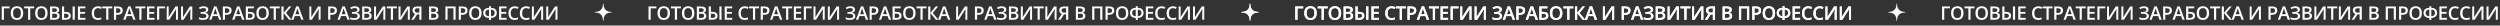 <?xml version="1.0" encoding="UTF-8"?> <svg xmlns="http://www.w3.org/2000/svg" width="2153" height="22" viewBox="0 0 2153 22" fill="none"><rect x="0" y="0" width="2153" height="22" fill="#333333" stroke="none"/> <path d="M519.3 3.178C519.328 2.941 519.672 2.941 519.7 3.178L519.936 5.167C520.241 7.735 522.265 9.759 524.833 10.064L526.822 10.3C527.059 10.328 527.059 10.672 526.822 10.7L524.833 10.936C522.265 11.241 520.241 13.265 519.936 15.834L519.7 17.822C519.672 18.059 519.328 18.059 519.3 17.822L519.064 15.834C518.759 13.265 516.735 11.241 514.167 10.936L512.178 10.7C511.941 10.672 511.941 10.328 512.178 10.3L514.167 10.064C516.735 9.759 518.759 7.735 519.064 5.167L519.3 3.178Z" fill="#FCFCFC"></path> <path d="M1076.3 3.178C1076.33 2.941 1076.67 2.941 1076.7 3.178L1076.94 5.167C1077.24 7.735 1079.27 9.759 1081.83 10.064L1083.82 10.3C1084.06 10.328 1084.06 10.672 1083.82 10.7L1081.83 10.936C1079.27 11.241 1077.24 13.265 1076.94 15.834L1076.7 17.822C1076.67 18.059 1076.33 18.059 1076.3 17.822L1076.06 15.834C1075.76 13.265 1073.73 11.241 1071.17 10.936L1069.18 10.7C1068.94 10.672 1068.94 10.328 1069.18 10.3L1071.17 10.064C1073.73 9.759 1075.76 7.735 1076.06 5.167L1076.3 3.178Z" fill="#FCFCFC"></path> <path d="M8.289 5.578V7.18H3.375V17H1.508L1.508 5.578H8.289ZM19.969 11.273C19.969 13.133 19.503 14.578 18.571 15.609C17.643 16.641 16.328 17.156 14.625 17.156C12.901 17.156 11.576 16.646 10.649 15.625C9.727 14.599 9.266 13.143 9.266 11.258C9.266 9.372 9.729 7.924 10.657 6.914C11.589 5.904 12.917 5.398 14.641 5.398C16.339 5.398 17.651 5.911 18.578 6.938C19.506 7.964 19.969 9.409 19.969 11.273ZM11.25 11.273C11.25 12.68 11.534 13.747 12.102 14.477C12.67 15.2 13.511 15.562 14.625 15.562C15.735 15.562 16.571 15.203 17.133 14.484C17.701 13.766 17.985 12.695 17.985 11.273C17.985 9.872 17.703 8.81 17.141 8.086C16.584 7.362 15.75 7 14.641 7C13.521 7 12.675 7.362 12.102 8.086C11.534 8.81 11.25 9.872 11.25 11.273ZM26.047 17H24.18V7.18H20.821V5.578H29.407V7.18H26.047V17ZM40.985 11.273C40.985 13.133 40.519 14.578 39.587 15.609C38.66 16.641 37.345 17.156 35.642 17.156C33.918 17.156 32.592 16.646 31.665 15.625C30.743 14.599 30.282 13.143 30.282 11.258C30.282 9.372 30.746 7.924 31.673 6.914C32.605 5.904 33.933 5.398 35.657 5.398C37.355 5.398 38.668 5.911 39.595 6.938C40.522 7.964 40.985 9.409 40.985 11.273ZM32.267 11.273C32.267 12.68 32.55 13.747 33.118 14.477C33.686 15.2 34.527 15.562 35.642 15.562C36.751 15.562 37.587 15.203 38.149 14.484C38.717 13.766 39.001 12.695 39.001 11.273C39.001 9.872 38.72 8.81 38.157 8.086C37.6 7.362 36.767 7 35.657 7C34.537 7 33.691 7.362 33.118 8.086C32.55 8.81 32.267 9.872 32.267 11.273ZM43.118 5.578H46.509C48.082 5.578 49.217 5.807 49.915 6.266C50.618 6.724 50.97 7.448 50.97 8.438C50.97 9.104 50.798 9.659 50.454 10.102C50.111 10.544 49.616 10.823 48.97 10.938V11.016C49.772 11.167 50.361 11.466 50.736 11.914C51.116 12.357 51.306 12.958 51.306 13.719C51.306 14.745 50.947 15.55 50.228 16.133C49.514 16.711 48.52 17 47.243 17H43.118V5.578ZM44.986 10.297H46.782C47.564 10.297 48.134 10.175 48.493 9.93C48.853 9.68 49.032 9.258 49.032 8.664C49.032 8.128 48.837 7.74 48.447 7.5C48.061 7.26 47.447 7.141 46.603 7.141H44.986V10.297ZM44.986 11.812V15.43H46.97C47.751 15.43 48.34 15.281 48.736 14.984C49.137 14.682 49.337 14.208 49.337 13.562C49.337 12.969 49.134 12.529 48.728 12.242C48.322 11.956 47.704 11.812 46.876 11.812H44.986ZM60.939 13.562C60.939 14.693 60.572 15.55 59.837 16.133C59.108 16.711 58.035 17 56.619 17H53.361V5.578H55.228V10.219H56.556C57.983 10.219 59.069 10.505 59.814 11.078C60.564 11.651 60.939 12.479 60.939 13.562ZM55.228 15.445H56.509C57.343 15.445 57.973 15.297 58.4 15C58.827 14.698 59.041 14.219 59.041 13.562C59.041 12.943 58.835 12.495 58.423 12.219C58.017 11.938 57.325 11.797 56.345 11.797H55.228V15.445ZM64.416 17H62.541V5.578L64.416 5.578V17ZM73.564 17H67.103V5.578H73.564V7.156H68.971V10.266H73.275V11.828H68.971V15.414H73.564V17ZM84.417 7.016C83.344 7.016 82.5 7.396 81.885 8.156C81.271 8.917 80.963 9.966 80.963 11.305C80.963 12.706 81.258 13.766 81.846 14.484C82.44 15.203 83.297 15.562 84.417 15.562C84.901 15.562 85.37 15.516 85.823 15.422C86.276 15.323 86.747 15.198 87.237 15.047V16.648C86.341 16.987 85.325 17.156 84.19 17.156C82.518 17.156 81.234 16.651 80.338 15.641C79.443 14.625 78.995 13.175 78.995 11.289C78.995 10.102 79.211 9.062 79.643 8.172C80.081 7.281 80.711 6.599 81.534 6.125C82.357 5.651 83.323 5.414 84.432 5.414C85.599 5.414 86.677 5.659 87.667 6.148L86.995 7.703C86.609 7.521 86.2 7.362 85.768 7.227C85.341 7.086 84.891 7.016 84.417 7.016ZM93.323 17H91.456V7.18H88.097V5.578H96.683V7.18H93.323V17ZM105.683 9.031C105.683 10.224 105.292 11.138 104.511 11.773C103.73 12.409 102.618 12.727 101.175 12.727H99.987V17H98.12V5.578H101.409C102.836 5.578 103.904 5.87 104.613 6.453C105.326 7.036 105.683 7.896 105.683 9.031ZM99.987 11.156H100.98C101.938 11.156 102.641 10.99 103.089 10.656C103.537 10.323 103.761 9.802 103.761 9.094C103.761 8.438 103.56 7.948 103.159 7.625C102.758 7.302 102.133 7.141 101.284 7.141H99.987V11.156ZM114.73 17L113.589 13.828H109.222L108.105 17H106.136L110.41 5.531H112.441L116.714 17H114.73ZM113.097 12.219L112.027 9.109C111.949 8.901 111.839 8.573 111.699 8.125C111.563 7.677 111.47 7.349 111.418 7.141C111.277 7.781 111.071 8.482 110.8 9.242L109.769 12.219H113.097ZM121.848 17H119.98V7.18H116.621V5.578H125.207V7.18H121.848V17ZM133.106 17H126.645V5.578H133.106V7.156H128.512V10.266H132.817V11.828H128.512V15.414H133.106V17ZM142.043 5.578V7.18H137.129V17H135.262V5.578H142.043ZM143.583 5.578H145.294V11.516C145.294 12.135 145.278 12.763 145.247 13.398C145.216 14.029 145.192 14.456 145.177 14.68H145.247L151.083 5.578H153.262V17H151.544V11.109C151.544 10.208 151.593 9.115 151.692 7.828H151.63L145.77 17H143.583V5.578ZM155.935 5.578H157.646V11.516C157.646 12.135 157.63 12.763 157.599 13.398C157.568 14.029 157.544 14.456 157.528 14.68H157.599L163.435 5.578H165.614V17H163.896V11.109C163.896 10.208 163.945 9.115 164.044 7.828H163.982L158.122 17H155.935V5.578ZM179.365 8.25C179.365 8.995 179.118 9.604 178.623 10.078C178.133 10.552 177.454 10.854 176.584 10.984V11.031C177.584 11.151 178.344 11.448 178.865 11.922C179.391 12.391 179.654 13.005 179.654 13.766C179.654 14.828 179.237 15.659 178.404 16.258C177.576 16.857 176.43 17.156 174.967 17.156C173.446 17.156 172.23 16.951 171.318 16.539V14.906C171.823 15.146 172.388 15.331 173.013 15.461C173.644 15.591 174.219 15.656 174.74 15.656C176.745 15.656 177.748 15 177.748 13.688C177.748 13.083 177.446 12.622 176.842 12.305C176.243 11.987 175.352 11.828 174.17 11.828H172.795V10.328H174.084C176.36 10.328 177.498 9.721 177.498 8.508C177.498 8.023 177.303 7.641 176.912 7.359C176.526 7.078 175.985 6.938 175.287 6.938C174.735 6.938 174.209 7.01 173.709 7.156C173.209 7.302 172.691 7.549 172.154 7.898L171.303 6.633C172.474 5.82 173.855 5.414 175.443 5.414C176.651 5.414 177.607 5.672 178.31 6.188C179.013 6.703 179.365 7.391 179.365 8.25ZM188.717 17L187.576 13.828H183.209L182.092 17H180.123L184.397 5.531H186.428L190.701 17H188.717ZM187.084 12.219L186.014 9.109C185.936 8.901 185.826 8.573 185.686 8.125C185.55 7.677 185.456 7.349 185.404 7.141C185.264 7.781 185.058 8.482 184.787 9.242L183.756 12.219H187.084ZM199.452 9.031C199.452 10.224 199.061 11.138 198.28 11.773C197.498 12.409 196.386 12.727 194.944 12.727H193.756V17H191.889V5.578L195.178 5.578C196.605 5.578 197.673 5.87 198.381 6.453C199.095 7.036 199.452 7.896 199.452 9.031ZM193.756 11.156H194.748C195.707 11.156 196.41 10.99 196.858 10.656C197.306 10.323 197.53 9.802 197.53 9.094C197.53 8.438 197.329 7.948 196.928 7.625C196.527 7.302 195.902 7.141 195.053 7.141H193.756V11.156ZM208.499 17L207.358 13.828H202.991L201.874 17H199.905L204.178 5.531H206.21L210.483 17H208.499ZM206.866 12.219L205.796 9.109C205.717 8.901 205.608 8.573 205.467 8.125C205.332 7.677 205.238 7.349 205.186 7.141C205.046 7.781 204.84 8.482 204.569 9.242L203.538 12.219H206.866ZM219.398 13.562C219.398 15.854 217.929 17 214.991 17H211.671V5.578H218.64V7.18H213.538V10.219H214.898C217.898 10.219 219.398 11.333 219.398 13.562ZM213.538 15.43H214.882C215.778 15.43 216.434 15.284 216.851 14.992C217.267 14.695 217.476 14.219 217.476 13.562C217.476 12.932 217.265 12.479 216.843 12.203C216.426 11.922 215.697 11.781 214.655 11.781H213.538V15.43ZM231.492 11.273C231.492 13.133 231.025 14.578 230.093 15.609C229.166 16.641 227.851 17.156 226.148 17.156C224.424 17.156 223.098 16.646 222.171 15.625C221.249 14.599 220.788 13.143 220.788 11.258C220.788 9.372 221.252 7.924 222.179 6.914C223.111 5.904 224.439 5.398 226.163 5.398C227.861 5.398 229.174 5.911 230.101 6.938C231.028 7.964 231.492 9.409 231.492 11.273ZM222.773 11.273C222.773 12.68 223.057 13.747 223.624 14.477C224.192 15.2 225.033 15.562 226.148 15.562C227.257 15.562 228.093 15.203 228.656 14.484C229.223 13.766 229.507 12.695 229.507 11.273C229.507 9.872 229.226 8.81 228.663 8.086C228.106 7.362 227.273 7 226.163 7C225.044 7 224.197 7.362 223.624 8.086C223.057 8.81 222.773 9.872 222.773 11.273ZM237.57 17H235.703V7.18H232.343V5.578H240.929V7.18H237.57V17ZM251.133 17H248.938L244.234 11.211V17H242.367V5.578H244.234V11.109L248.859 5.578H250.906L246.297 11.094L251.133 17ZM259.414 17L258.274 13.828H253.907L252.789 17H250.821L255.094 5.531H257.125L261.399 17H259.414ZM257.782 12.219L256.711 9.109C256.633 8.901 256.524 8.573 256.383 8.125C256.248 7.677 256.154 7.349 256.102 7.141C255.961 7.781 255.756 8.482 255.485 9.242L254.453 12.219H257.782ZM266.423 5.578H268.134V11.516C268.134 12.135 268.118 12.763 268.087 13.398C268.056 14.029 268.032 14.456 268.017 14.68H268.087L273.923 5.578H276.103V17H274.384V11.109C274.384 10.208 274.433 9.115 274.532 7.828H274.47L268.61 17H266.423V5.578ZM290.173 9.031C290.173 10.224 289.783 11.138 289.002 11.773C288.22 12.409 287.108 12.727 285.666 12.727H284.478V17H282.611V5.578H285.9C287.327 5.578 288.395 5.87 289.103 6.453C289.817 7.036 290.173 7.896 290.173 9.031ZM284.478 11.156H285.47C286.429 11.156 287.132 10.99 287.58 10.656C288.028 10.323 288.252 9.802 288.252 9.094C288.252 8.438 288.051 7.948 287.65 7.625C287.249 7.302 286.624 7.141 285.775 7.141H284.478V11.156ZM299.221 17L298.08 13.828H293.713L292.596 17H290.627L294.9 5.531H296.932L301.205 17H299.221ZM297.588 12.219L296.517 9.109C296.439 8.901 296.33 8.573 296.189 8.125C296.054 7.677 295.96 7.349 295.908 7.141C295.767 7.781 295.562 8.482 295.291 9.242L294.26 12.219H297.588ZM309.635 8.25C309.635 8.995 309.388 9.604 308.893 10.078C308.403 10.552 307.724 10.854 306.854 10.984V11.031C307.854 11.151 308.614 11.448 309.135 11.922C309.661 12.391 309.924 13.005 309.924 13.766C309.924 14.828 309.507 15.659 308.674 16.258C307.846 16.857 306.7 17.156 305.237 17.156C303.716 17.156 302.5 16.951 301.588 16.539V14.906C302.093 15.146 302.658 15.331 303.283 15.461C303.914 15.591 304.489 15.656 305.01 15.656C307.015 15.656 308.018 15 308.018 13.688C308.018 13.083 307.716 12.622 307.112 12.305C306.513 11.987 305.622 11.828 304.44 11.828H303.065V10.328H304.354C306.63 10.328 307.768 9.721 307.768 8.508C307.768 8.023 307.573 7.641 307.182 7.359C306.796 7.078 306.255 6.938 305.557 6.938C305.005 6.938 304.479 7.01 303.979 7.156C303.479 7.302 302.961 7.549 302.424 7.898L301.573 6.633C302.744 5.82 304.125 5.414 305.713 5.414C306.921 5.414 307.877 5.672 308.58 6.188C309.283 6.703 309.635 7.391 309.635 8.25ZM311.901 5.578H315.292C316.864 5.578 318 5.807 318.698 6.266C319.401 6.724 319.753 7.448 319.753 8.438C319.753 9.104 319.581 9.659 319.237 10.102C318.893 10.544 318.398 10.823 317.753 10.938V11.016C318.555 11.167 319.143 11.466 319.518 11.914C319.898 12.357 320.088 12.958 320.088 13.719C320.088 14.745 319.729 15.55 319.01 16.133C318.297 16.711 317.302 17 316.026 17H311.901V5.578ZM313.768 10.297H315.565C316.346 10.297 316.917 10.175 317.276 9.93C317.635 9.68 317.815 9.258 317.815 8.664C317.815 8.128 317.62 7.74 317.229 7.5C316.844 7.26 316.229 7.141 315.385 7.141H313.768V10.297ZM313.768 11.812V15.43H315.753C316.534 15.43 317.122 15.281 317.518 14.984C317.919 14.682 318.12 14.208 318.12 13.562C318.12 12.969 317.917 12.529 317.51 12.242C317.104 11.956 316.487 11.812 315.659 11.812H313.768ZM322.143 5.578H323.854V11.516C323.854 12.135 323.839 12.763 323.807 13.398C323.776 14.029 323.753 14.456 323.737 14.68H323.807L329.643 5.578H331.823V17H330.104V11.109C330.104 10.208 330.154 9.115 330.253 7.828H330.19L324.331 17H322.143V5.578ZM338.441 17H336.573V7.18H333.214V5.578H341.8V7.18H338.441V17ZM343.238 5.578H344.949V11.516C344.949 12.135 344.933 12.763 344.902 13.398C344.871 14.029 344.847 14.456 344.832 14.68H344.902L350.738 5.578H352.918V17H351.199V11.109C351.199 10.208 351.248 9.115 351.347 7.828H351.285L345.425 17H343.238V5.578ZM359.199 12.422L356.371 17H354.238L357.457 11.992C355.999 11.487 355.269 10.425 355.269 8.805C355.269 7.758 355.631 6.958 356.355 6.406C357.079 5.854 358.144 5.578 359.551 5.578H362.98V17H361.105V12.422H359.199ZM361.105 7.141H359.621C358.834 7.141 358.23 7.281 357.808 7.562C357.392 7.839 357.183 8.292 357.183 8.922C357.183 9.536 357.387 10.016 357.793 10.359C358.199 10.703 358.829 10.875 359.683 10.875H361.105V7.141ZM369.512 5.578H372.903C374.476 5.578 375.611 5.807 376.309 6.266C377.012 6.724 377.364 7.448 377.364 8.438C377.364 9.104 377.192 9.659 376.848 10.102C376.504 10.544 376.01 10.823 375.364 10.938V11.016C376.166 11.167 376.754 11.466 377.129 11.914C377.51 12.357 377.7 12.958 377.7 13.719C377.7 14.745 377.34 15.55 376.622 16.133C375.908 16.711 374.913 17 373.637 17H369.512V5.578ZM371.379 10.297H373.176C373.957 10.297 374.528 10.175 374.887 9.93C375.247 9.68 375.426 9.258 375.426 8.664C375.426 8.128 375.231 7.74 374.84 7.5C374.455 7.26 373.84 7.141 372.997 7.141H371.379V10.297ZM371.379 11.812V15.43H373.364C374.145 15.43 374.734 15.281 375.129 14.984C375.53 14.682 375.731 14.208 375.731 13.562C375.731 12.969 375.528 12.529 375.122 12.242C374.715 11.956 374.098 11.812 373.27 11.812H371.379ZM392.372 17H390.497V7.18H385.458V17H383.591V5.578H392.372V17ZM402.63 9.031C402.63 10.224 402.24 11.138 401.458 11.773C400.677 12.409 399.565 12.727 398.122 12.727H396.935V17H395.068V5.578H398.357C399.784 5.578 400.852 5.87 401.56 6.453C402.274 7.036 402.63 7.896 402.63 9.031ZM396.935 11.156H397.927C398.886 11.156 399.589 10.99 400.037 10.656C400.484 10.323 400.708 9.802 400.708 9.094C400.708 8.438 400.508 7.948 400.107 7.625C399.706 7.302 399.081 7.141 398.232 7.141H396.935V11.156ZM414.732 11.273C414.732 13.133 414.266 14.578 413.334 15.609C412.407 16.641 411.092 17.156 409.388 17.156C407.664 17.156 406.339 16.646 405.412 15.625C404.49 14.599 404.029 13.143 404.029 11.258C404.029 9.372 404.493 7.924 405.42 6.914C406.352 5.904 407.68 5.398 409.404 5.398C411.102 5.398 412.414 5.911 413.342 6.938C414.269 7.964 414.732 9.409 414.732 11.273ZM406.013 11.273C406.013 12.68 406.297 13.747 406.865 14.477C407.433 15.2 408.274 15.562 409.388 15.562C410.498 15.562 411.334 15.203 411.896 14.484C412.464 13.766 412.748 12.695 412.748 11.273C412.748 9.872 412.467 8.81 411.904 8.086C411.347 7.362 410.513 7 409.404 7C408.284 7 407.438 7.362 406.865 8.086C406.297 8.81 406.013 9.872 406.013 11.273ZM422.865 13.914H423.022C423.959 13.914 424.691 13.664 425.217 13.164C425.748 12.659 426.014 11.958 426.014 11.062C426.014 10.229 425.766 9.568 425.272 9.078C424.782 8.589 424.108 8.344 423.248 8.344H422.865V13.914ZM421.1 17.156V15.398H420.842C419.91 15.398 419.089 15.229 418.381 14.891C417.678 14.547 417.126 14.034 416.725 13.352C416.324 12.669 416.123 11.912 416.123 11.078C416.123 10.271 416.305 9.544 416.67 8.898C417.035 8.247 417.558 7.74 418.24 7.375C418.923 7.005 419.722 6.82 420.639 6.82H421.1V5.414H422.865V6.82H423.342C424.264 6.82 425.063 7.003 425.74 7.367C426.423 7.732 426.941 8.237 427.295 8.883C427.654 9.523 427.834 10.255 427.834 11.078C427.834 11.927 427.634 12.69 427.233 13.367C426.831 14.044 426.279 14.552 425.576 14.891C424.878 15.229 424.058 15.398 423.115 15.398H422.865V17.156H421.1ZM421.1 8.344H420.717C419.852 8.344 419.175 8.591 418.686 9.086C418.196 9.576 417.951 10.234 417.951 11.062C417.951 11.948 418.214 12.646 418.74 13.156C419.266 13.662 420.006 13.914 420.959 13.914H421.1V8.344ZM436.272 17H429.811V5.578H436.272V7.156H431.678V10.266H435.983V11.828H431.678V15.414H436.272V17ZM443.288 7.016C442.215 7.016 441.371 7.396 440.757 8.156C440.142 8.917 439.835 9.966 439.835 11.305C439.835 12.706 440.129 13.766 440.717 14.484C441.311 15.203 442.168 15.562 443.288 15.562C443.772 15.562 444.241 15.516 444.694 15.422C445.147 15.323 445.619 15.198 446.108 15.047V16.648C445.212 16.987 444.197 17.156 443.061 17.156C441.389 17.156 440.106 16.651 439.21 15.641C438.314 14.625 437.866 13.175 437.866 11.289C437.866 10.102 438.082 9.062 438.514 8.172C438.952 7.281 439.582 6.599 440.405 6.125C441.228 5.651 442.194 5.414 443.303 5.414C444.47 5.414 445.548 5.659 446.538 6.148L445.866 7.703C445.481 7.521 445.072 7.362 444.639 7.227C444.212 7.086 443.762 7.016 443.288 7.016ZM453.108 7.016C452.036 7.016 451.192 7.396 450.577 8.156C449.963 8.917 449.655 9.966 449.655 11.305C449.655 12.706 449.95 13.766 450.538 14.484C451.132 15.203 451.989 15.562 453.108 15.562C453.593 15.562 454.062 15.516 454.515 15.422C454.968 15.323 455.439 15.198 455.929 15.047V16.648C455.033 16.987 454.017 17.156 452.882 17.156C451.21 17.156 449.926 16.651 449.03 15.641C448.134 14.625 447.687 13.175 447.687 11.289C447.687 10.102 447.903 9.062 448.335 8.172C448.772 7.281 449.403 6.599 450.226 6.125C451.049 5.651 452.015 5.414 453.124 5.414C454.291 5.414 455.369 5.659 456.358 6.148L455.687 7.703C455.301 7.521 454.892 7.362 454.46 7.227C454.033 7.086 453.582 7.016 453.108 7.016ZM458.07 5.578H459.781V11.516C459.781 12.135 459.765 12.763 459.734 13.398C459.703 14.029 459.679 14.456 459.663 14.68H459.734L465.57 5.578H467.749V17H466.031V11.109C466.031 10.208 466.08 9.115 466.179 7.828H466.117L460.257 17H458.07V5.578ZM470.422 5.578H472.133V11.516C472.133 12.135 472.117 12.763 472.086 13.398C472.054 14.029 472.031 14.456 472.015 14.68H472.086L477.922 5.578H480.101V17H478.383V11.109C478.383 10.208 478.432 9.115 478.531 7.828H478.468L472.609 17H470.422V5.578Z" fill="#FCFCFC"></path> <path d="M565.289 5.578V7.18H560.375V17H558.508V5.578H565.289ZM576.969 11.273C576.969 13.133 576.503 14.578 575.571 15.609C574.644 16.641 573.328 17.156 571.625 17.156C569.901 17.156 568.576 16.646 567.649 15.625C566.727 14.599 566.266 13.143 566.266 11.258C566.266 9.372 566.729 7.924 567.657 6.914C568.589 5.904 569.917 5.398 571.641 5.398C573.339 5.398 574.651 5.911 575.578 6.938C576.506 7.964 576.969 9.409 576.969 11.273ZM568.25 11.273C568.25 12.68 568.534 13.747 569.102 14.477C569.67 15.2 570.511 15.562 571.625 15.562C572.735 15.562 573.571 15.203 574.133 14.484C574.701 13.766 574.985 12.695 574.985 11.273C574.985 9.872 574.703 8.81 574.141 8.086C573.584 7.362 572.75 7 571.641 7C570.521 7 569.675 7.362 569.102 8.086C568.534 8.81 568.25 9.872 568.25 11.273ZM583.048 17H581.18V7.18H577.821V5.578H586.407V7.18H583.048V17ZM597.985 11.273C597.985 13.133 597.519 14.578 596.587 15.609C595.66 16.641 594.345 17.156 592.642 17.156C590.918 17.156 589.592 16.646 588.665 15.625C587.743 14.599 587.282 13.143 587.282 11.258C587.282 9.372 587.746 7.924 588.673 6.914C589.605 5.904 590.933 5.398 592.657 5.398C594.355 5.398 595.668 5.911 596.595 6.938C597.522 7.964 597.985 9.409 597.985 11.273ZM589.267 11.273C589.267 12.68 589.55 13.747 590.118 14.477C590.686 15.2 591.527 15.562 592.642 15.562C593.751 15.562 594.587 15.203 595.149 14.484C595.717 13.766 596.001 12.695 596.001 11.273C596.001 9.872 595.72 8.81 595.157 8.086C594.6 7.362 593.767 7 592.657 7C591.537 7 590.691 7.362 590.118 8.086C589.55 8.81 589.267 9.872 589.267 11.273ZM600.118 5.578H603.509C605.082 5.578 606.217 5.807 606.915 6.266C607.618 6.724 607.97 7.448 607.97 8.438C607.97 9.104 607.798 9.659 607.454 10.102C607.111 10.544 606.616 10.823 605.97 10.938V11.016C606.772 11.167 607.361 11.466 607.736 11.914C608.116 12.357 608.306 12.958 608.306 13.719C608.306 14.745 607.947 15.55 607.228 16.133C606.514 16.711 605.519 17 604.243 17H600.118V5.578ZM601.986 10.297H603.783C604.564 10.297 605.134 10.175 605.493 9.93C605.853 9.68 606.033 9.258 606.033 8.664C606.033 8.128 605.837 7.74 605.447 7.5C605.061 7.26 604.447 7.141 603.603 7.141H601.986V10.297ZM601.986 11.812V15.43H603.97C604.751 15.43 605.34 15.281 605.736 14.984C606.137 14.682 606.337 14.208 606.337 13.562C606.337 12.969 606.134 12.529 605.728 12.242C605.322 11.956 604.704 11.812 603.876 11.812H601.986ZM617.939 13.562C617.939 14.693 617.572 15.55 616.838 16.133C616.108 16.711 615.035 17 613.619 17H610.361V5.578H612.228V10.219H613.556C614.983 10.219 616.069 10.505 616.814 11.078C617.564 11.651 617.939 12.479 617.939 13.562ZM612.228 15.445H613.509C614.343 15.445 614.973 15.297 615.4 15C615.827 14.698 616.041 14.219 616.041 13.562C616.041 12.943 615.835 12.495 615.423 12.219C615.017 11.938 614.324 11.797 613.345 11.797H612.228V15.445ZM621.416 17H619.541V5.578L621.416 5.578V17ZM630.564 17H624.103V5.578H630.564V7.156H625.971V10.266H630.275V11.828H625.971V15.414H630.564V17ZM641.417 7.016C640.344 7.016 639.5 7.396 638.885 8.156C638.271 8.917 637.963 9.966 637.963 11.305C637.963 12.706 638.258 13.766 638.846 14.484C639.44 15.203 640.297 15.562 641.417 15.562C641.901 15.562 642.37 15.516 642.823 15.422C643.276 15.323 643.747 15.198 644.237 15.047V16.648C643.341 16.987 642.325 17.156 641.19 17.156C639.518 17.156 638.234 16.651 637.338 15.641C636.443 14.625 635.995 13.175 635.995 11.289C635.995 10.102 636.211 9.062 636.643 8.172C637.081 7.281 637.711 6.599 638.534 6.125C639.357 5.651 640.323 5.414 641.432 5.414C642.599 5.414 643.677 5.659 644.667 6.148L643.995 7.703C643.609 7.521 643.2 7.362 642.768 7.227C642.341 7.086 641.891 7.016 641.417 7.016ZM650.323 17H648.456V7.18H645.097V5.578H653.683V7.18H650.323V17ZM662.683 9.031C662.683 10.224 662.292 11.138 661.511 11.773C660.73 12.409 659.618 12.727 658.175 12.727H656.988V17H655.12V5.578H658.409C659.836 5.578 660.904 5.87 661.613 6.453C662.326 7.036 662.683 7.896 662.683 9.031ZM656.988 11.156H657.98C658.938 11.156 659.641 10.99 660.089 10.656C660.537 10.323 660.761 9.802 660.761 9.094C660.761 8.438 660.56 7.948 660.159 7.625C659.758 7.302 659.133 7.141 658.284 7.141H656.988V11.156ZM671.73 17L670.589 13.828H666.222L665.105 17H663.136L667.41 5.531H669.441L673.714 17H671.73ZM670.097 12.219L669.027 9.109C668.949 8.901 668.839 8.573 668.699 8.125C668.563 7.677 668.47 7.349 668.418 7.141C668.277 7.781 668.071 8.482 667.8 9.242L666.769 12.219H670.097ZM678.848 17H676.98V7.18H673.621V5.578H682.207V7.18H678.848V17ZM690.106 17H683.645V5.578H690.106V7.156H685.512V10.266H689.817V11.828H685.512V15.414H690.106V17ZM699.043 5.578V7.18H694.129V17H692.262V5.578H699.043ZM700.583 5.578H702.294V11.516C702.294 12.135 702.278 12.763 702.247 13.398C702.216 14.029 702.192 14.456 702.177 14.68H702.247L708.083 5.578H710.262V17H708.544V11.109C708.544 10.208 708.593 9.115 708.692 7.828H708.63L702.77 17H700.583V5.578ZM712.935 5.578H714.646V11.516C714.646 12.135 714.63 12.763 714.599 13.398C714.568 14.029 714.544 14.456 714.528 14.68H714.599L720.435 5.578H722.614V17H720.896V11.109C720.896 10.208 720.945 9.115 721.044 7.828H720.982L715.122 17H712.935V5.578ZM736.365 8.25C736.365 8.995 736.118 9.604 735.623 10.078C735.133 10.552 734.454 10.854 733.584 10.984V11.031C734.584 11.151 735.344 11.448 735.865 11.922C736.391 12.391 736.654 13.005 736.654 13.766C736.654 14.828 736.237 15.659 735.404 16.258C734.576 16.857 733.43 17.156 731.967 17.156C730.446 17.156 729.23 16.951 728.318 16.539V14.906C728.823 15.146 729.388 15.331 730.013 15.461C730.644 15.591 731.219 15.656 731.74 15.656C733.745 15.656 734.748 15 734.748 13.688C734.748 13.083 734.446 12.622 733.842 12.305C733.243 11.987 732.352 11.828 731.17 11.828H729.795V10.328H731.084C733.36 10.328 734.498 9.721 734.498 8.508C734.498 8.023 734.303 7.641 733.912 7.359C733.526 7.078 732.985 6.938 732.287 6.938C731.735 6.938 731.209 7.01 730.709 7.156C730.209 7.302 729.691 7.549 729.154 7.898L728.303 6.633C729.474 5.82 730.855 5.414 732.443 5.414C733.651 5.414 734.607 5.672 735.31 6.188C736.013 6.703 736.365 7.391 736.365 8.25ZM745.717 17L744.576 13.828H740.209L739.092 17H737.123L741.397 5.531H743.428L747.701 17H745.717ZM744.084 12.219L743.014 9.109C742.936 8.901 742.826 8.573 742.686 8.125C742.55 7.677 742.456 7.349 742.404 7.141C742.264 7.781 742.058 8.482 741.787 9.242L740.756 12.219H744.084ZM756.452 9.031C756.452 10.224 756.061 11.138 755.28 11.773C754.498 12.409 753.386 12.727 751.944 12.727H750.756V17H748.889V5.578L752.178 5.578C753.605 5.578 754.673 5.87 755.381 6.453C756.095 7.036 756.452 7.896 756.452 9.031ZM750.756 11.156H751.748C752.707 11.156 753.41 10.99 753.858 10.656C754.306 10.323 754.53 9.802 754.53 9.094C754.53 8.438 754.329 7.948 753.928 7.625C753.527 7.302 752.902 7.141 752.053 7.141H750.756V11.156ZM765.499 17L764.358 13.828H759.991L758.874 17H756.905L761.178 5.531H763.21L767.483 17H765.499ZM763.866 12.219L762.796 9.109C762.717 8.901 762.608 8.573 762.467 8.125C762.332 7.677 762.238 7.349 762.186 7.141C762.046 7.781 761.84 8.482 761.569 9.242L760.538 12.219H763.866ZM776.398 13.562C776.398 15.854 774.929 17 771.991 17H768.671V5.578H775.64V7.18H770.538V10.219H771.898C774.898 10.219 776.398 11.333 776.398 13.562ZM770.538 15.43H771.882C772.778 15.43 773.434 15.284 773.851 14.992C774.267 14.695 774.476 14.219 774.476 13.562C774.476 12.932 774.265 12.479 773.843 12.203C773.426 11.922 772.697 11.781 771.655 11.781H770.538V15.43ZM788.492 11.273C788.492 13.133 788.025 14.578 787.093 15.609C786.166 16.641 784.851 17.156 783.148 17.156C781.424 17.156 780.098 16.646 779.171 15.625C778.249 14.599 777.788 13.143 777.788 11.258C777.788 9.372 778.252 7.924 779.179 6.914C780.111 5.904 781.439 5.398 783.163 5.398C784.861 5.398 786.174 5.911 787.101 6.938C788.028 7.964 788.492 9.409 788.492 11.273ZM779.773 11.273C779.773 12.68 780.057 13.747 780.624 14.477C781.192 15.2 782.033 15.562 783.148 15.562C784.257 15.562 785.093 15.203 785.656 14.484C786.223 13.766 786.507 12.695 786.507 11.273C786.507 9.872 786.226 8.81 785.663 8.086C785.106 7.362 784.273 7 783.163 7C782.044 7 781.197 7.362 780.624 8.086C780.057 8.81 779.773 9.872 779.773 11.273ZM794.57 17H792.703V7.18H789.343V5.578H797.929V7.18H794.57V17ZM808.133 17H805.938L801.234 11.211V17H799.367V5.578H801.234V11.109L805.859 5.578H807.906L803.297 11.094L808.133 17ZM816.414 17L815.274 13.828H810.907L809.789 17H807.821L812.094 5.531H814.125L818.399 17H816.414ZM814.782 12.219L813.711 9.109C813.633 8.901 813.524 8.573 813.383 8.125C813.248 7.677 813.154 7.349 813.102 7.141C812.961 7.781 812.756 8.482 812.485 9.242L811.453 12.219H814.782ZM823.423 5.578H825.134V11.516C825.134 12.135 825.118 12.763 825.087 13.398C825.056 14.029 825.032 14.456 825.017 14.68H825.087L830.923 5.578H833.103V17H831.384V11.109C831.384 10.208 831.433 9.115 831.532 7.828H831.47L825.61 17H823.423V5.578ZM847.173 9.031C847.173 10.224 846.783 11.138 846.002 11.773C845.22 12.409 844.108 12.727 842.666 12.727H841.478V17H839.611V5.578H842.9C844.327 5.578 845.395 5.87 846.103 6.453C846.817 7.036 847.173 7.896 847.173 9.031ZM841.478 11.156H842.47C843.429 11.156 844.132 10.99 844.58 10.656C845.028 10.323 845.252 9.802 845.252 9.094C845.252 8.438 845.051 7.948 844.65 7.625C844.249 7.302 843.624 7.141 842.775 7.141H841.478V11.156ZM856.221 17L855.08 13.828H850.713L849.596 17H847.627L851.9 5.531H853.932L858.205 17H856.221ZM854.588 12.219L853.517 9.109C853.439 8.901 853.33 8.573 853.189 8.125C853.054 7.677 852.96 7.349 852.908 7.141C852.767 7.781 852.562 8.482 852.291 9.242L851.26 12.219H854.588ZM866.635 8.25C866.635 8.995 866.388 9.604 865.893 10.078C865.403 10.552 864.724 10.854 863.854 10.984V11.031C864.854 11.151 865.614 11.448 866.135 11.922C866.661 12.391 866.924 13.005 866.924 13.766C866.924 14.828 866.507 15.659 865.674 16.258C864.846 16.857 863.7 17.156 862.237 17.156C860.716 17.156 859.5 16.951 858.588 16.539V14.906C859.093 15.146 859.658 15.331 860.283 15.461C860.914 15.591 861.489 15.656 862.01 15.656C864.015 15.656 865.018 15 865.018 13.688C865.018 13.083 864.716 12.622 864.112 12.305C863.513 11.987 862.622 11.828 861.44 11.828H860.065V10.328H861.354C863.63 10.328 864.768 9.721 864.768 8.508C864.768 8.023 864.573 7.641 864.182 7.359C863.796 7.078 863.255 6.938 862.557 6.938C862.005 6.938 861.479 7.01 860.979 7.156C860.479 7.302 859.961 7.549 859.424 7.898L858.573 6.633C859.744 5.82 861.125 5.414 862.713 5.414C863.921 5.414 864.877 5.672 865.58 6.188C866.283 6.703 866.635 7.391 866.635 8.25ZM868.901 5.578H872.292C873.864 5.578 875 5.807 875.698 6.266C876.401 6.724 876.753 7.448 876.753 8.438C876.753 9.104 876.581 9.659 876.237 10.102C875.893 10.544 875.398 10.823 874.753 10.938V11.016C875.555 11.167 876.143 11.466 876.518 11.914C876.898 12.357 877.088 12.958 877.088 13.719C877.088 14.745 876.729 15.55 876.01 16.133C875.297 16.711 874.302 17 873.026 17H868.901V5.578ZM870.768 10.297H872.565C873.346 10.297 873.917 10.175 874.276 9.93C874.635 9.68 874.815 9.258 874.815 8.664C874.815 8.128 874.62 7.74 874.229 7.5C873.844 7.26 873.229 7.141 872.385 7.141H870.768V10.297ZM870.768 11.812V15.43H872.753C873.534 15.43 874.122 15.281 874.518 14.984C874.919 14.682 875.12 14.208 875.12 13.562C875.12 12.969 874.917 12.529 874.51 12.242C874.104 11.956 873.487 11.812 872.659 11.812H870.768ZM879.143 5.578H880.854V11.516C880.854 12.135 880.839 12.763 880.807 13.398C880.776 14.029 880.753 14.456 880.737 14.68H880.807L886.643 5.578H888.823V17H887.104V11.109C887.104 10.208 887.154 9.115 887.253 7.828H887.19L881.331 17H879.143V5.578ZM895.441 17H893.573V7.18H890.214V5.578H898.8V7.18H895.441V17ZM900.238 5.578H901.949V11.516C901.949 12.135 901.933 12.763 901.902 13.398C901.871 14.029 901.847 14.456 901.832 14.68H901.902L907.738 5.578H909.918V17H908.199V11.109C908.199 10.208 908.248 9.115 908.347 7.828H908.285L902.425 17H900.238V5.578ZM916.199 12.422L913.371 17H911.238L914.457 11.992C912.999 11.487 912.269 10.425 912.269 8.805C912.269 7.758 912.631 6.958 913.355 6.406C914.079 5.854 915.144 5.578 916.551 5.578H919.98V17H918.105V12.422H916.199ZM918.105 7.141H916.621C915.834 7.141 915.23 7.281 914.808 7.562C914.392 7.839 914.183 8.292 914.183 8.922C914.183 9.536 914.387 10.016 914.793 10.359C915.199 10.703 915.829 10.875 916.683 10.875H918.105V7.141ZM926.512 5.578H929.903C931.476 5.578 932.611 5.807 933.309 6.266C934.012 6.724 934.364 7.448 934.364 8.438C934.364 9.104 934.192 9.659 933.848 10.102C933.504 10.544 933.01 10.823 932.364 10.938V11.016C933.166 11.167 933.754 11.466 934.129 11.914C934.51 12.357 934.7 12.958 934.7 13.719C934.7 14.745 934.34 15.55 933.622 16.133C932.908 16.711 931.913 17 930.637 17H926.512V5.578ZM928.379 10.297H930.176C930.957 10.297 931.528 10.175 931.887 9.93C932.247 9.68 932.426 9.258 932.426 8.664C932.426 8.128 932.231 7.74 931.84 7.5C931.455 7.26 930.84 7.141 929.997 7.141H928.379V10.297ZM928.379 11.812V15.43H930.364C931.145 15.43 931.734 15.281 932.129 14.984C932.53 14.682 932.731 14.208 932.731 13.562C932.731 12.969 932.528 12.529 932.122 12.242C931.715 11.956 931.098 11.812 930.27 11.812H928.379ZM949.372 17H947.497V7.18H942.458V17H940.591V5.578H949.372V17ZM959.63 9.031C959.63 10.224 959.24 11.138 958.458 11.773C957.677 12.409 956.565 12.727 955.122 12.727H953.935V17H952.068V5.578H955.357C956.784 5.578 957.852 5.87 958.56 6.453C959.274 7.036 959.63 7.896 959.63 9.031ZM953.935 11.156H954.927C955.886 11.156 956.589 10.99 957.037 10.656C957.484 10.323 957.708 9.802 957.708 9.094C957.708 8.438 957.508 7.948 957.107 7.625C956.706 7.302 956.081 7.141 955.232 7.141H953.935V11.156ZM971.732 11.273C971.732 13.133 971.266 14.578 970.334 15.609C969.407 16.641 968.092 17.156 966.388 17.156C964.664 17.156 963.339 16.646 962.412 15.625C961.49 14.599 961.029 13.143 961.029 11.258C961.029 9.372 961.493 7.924 962.42 6.914C963.352 5.904 964.68 5.398 966.404 5.398C968.102 5.398 969.414 5.911 970.342 6.938C971.269 7.964 971.732 9.409 971.732 11.273ZM963.013 11.273C963.013 12.68 963.297 13.747 963.865 14.477C964.433 15.2 965.274 15.562 966.388 15.562C967.498 15.562 968.334 15.203 968.896 14.484C969.464 13.766 969.748 12.695 969.748 11.273C969.748 9.872 969.467 8.81 968.904 8.086C968.347 7.362 967.513 7 966.404 7C965.284 7 964.438 7.362 963.865 8.086C963.297 8.81 963.013 9.872 963.013 11.273ZM979.865 13.914H980.022C980.959 13.914 981.691 13.664 982.217 13.164C982.748 12.659 983.014 11.958 983.014 11.062C983.014 10.229 982.766 9.568 982.272 9.078C981.782 8.589 981.108 8.344 980.248 8.344H979.865V13.914ZM978.1 17.156V15.398H977.842C976.91 15.398 976.089 15.229 975.381 14.891C974.678 14.547 974.126 14.034 973.725 13.352C973.324 12.669 973.123 11.912 973.123 11.078C973.123 10.271 973.305 9.544 973.67 8.898C974.035 8.247 974.558 7.74 975.24 7.375C975.923 7.005 976.722 6.82 977.639 6.82H978.1V5.414H979.865V6.82H980.342C981.264 6.82 982.063 7.003 982.74 7.367C983.423 7.732 983.941 8.237 984.295 8.883C984.654 9.523 984.834 10.255 984.834 11.078C984.834 11.927 984.634 12.69 984.233 13.367C983.831 14.044 983.279 14.552 982.576 14.891C981.878 15.229 981.058 15.398 980.115 15.398H979.865V17.156H978.1ZM978.1 8.344H977.717C976.852 8.344 976.175 8.591 975.686 9.086C975.196 9.576 974.951 10.234 974.951 11.062C974.951 11.948 975.214 12.646 975.74 13.156C976.266 13.662 977.006 13.914 977.959 13.914H978.1V8.344ZM993.272 17H986.811V5.578H993.272V7.156H988.678V10.266H992.983V11.828H988.678V15.414H993.272V17ZM1000.29 7.016C999.215 7.016 998.371 7.396 997.757 8.156C997.142 8.917 996.835 9.966 996.835 11.305C996.835 12.706 997.129 13.766 997.717 14.484C998.311 15.203 999.168 15.562 1000.29 15.562C1000.77 15.562 1001.24 15.516 1001.69 15.422C1002.15 15.323 1002.62 15.198 1003.11 15.047V16.648C1002.21 16.987 1001.2 17.156 1000.06 17.156C998.389 17.156 997.106 16.651 996.21 15.641C995.314 14.625 994.866 13.175 994.866 11.289C994.866 10.102 995.082 9.062 995.514 8.172C995.952 7.281 996.582 6.599 997.405 6.125C998.228 5.651 999.194 5.414 1000.3 5.414C1001.47 5.414 1002.55 5.659 1003.54 6.148L1002.87 7.703C1002.48 7.521 1002.07 7.362 1001.64 7.227C1001.21 7.086 1000.76 7.016 1000.29 7.016ZM1010.11 7.016C1009.04 7.016 1008.19 7.396 1007.58 8.156C1006.96 8.917 1006.66 9.966 1006.66 11.305C1006.66 12.706 1006.95 13.766 1007.54 14.484C1008.13 15.203 1008.99 15.562 1010.11 15.562C1010.59 15.562 1011.06 15.516 1011.51 15.422C1011.97 15.323 1012.44 15.198 1012.93 15.047V16.648C1012.03 16.987 1011.02 17.156 1009.88 17.156C1008.21 17.156 1006.93 16.651 1006.03 15.641C1005.13 14.625 1004.69 13.175 1004.69 11.289C1004.69 10.102 1004.9 9.062 1005.33 8.172C1005.77 7.281 1006.4 6.599 1007.23 6.125C1008.05 5.651 1009.01 5.414 1010.12 5.414C1011.29 5.414 1012.37 5.659 1013.36 6.148L1012.69 7.703C1012.3 7.521 1011.89 7.362 1011.46 7.227C1011.03 7.086 1010.58 7.016 1010.11 7.016ZM1015.07 5.578H1016.78V11.516C1016.78 12.135 1016.77 12.763 1016.73 13.398C1016.7 14.029 1016.68 14.456 1016.66 14.68H1016.73L1022.57 5.578H1024.75V17H1023.03V11.109C1023.03 10.208 1023.08 9.115 1023.18 7.828H1023.12L1017.26 17H1015.07V5.578ZM1027.42 5.578H1029.13V11.516C1029.13 12.135 1029.12 12.763 1029.09 13.398C1029.05 14.029 1029.03 14.456 1029.02 14.68H1029.09L1034.92 5.578H1037.1V17H1035.38V11.109C1035.38 10.208 1035.43 9.115 1035.53 7.828H1035.47L1029.61 17H1027.42V5.578Z" fill="#FCFCFC"></path> <path d="M1122.29 5.578V7.18H1117.38V17H1115.51V5.578H1122.29ZM1133.97 11.273C1133.97 13.133 1133.5 14.578 1132.57 15.609C1131.64 16.641 1130.33 17.156 1128.63 17.156C1126.9 17.156 1125.58 16.646 1124.65 15.625C1123.73 14.599 1123.27 13.143 1123.27 11.258C1123.27 9.372 1123.73 7.924 1124.66 6.914C1125.59 5.904 1126.92 5.398 1128.64 5.398C1130.34 5.398 1131.65 5.911 1132.58 6.938C1133.51 7.964 1133.97 9.409 1133.97 11.273ZM1125.25 11.273C1125.25 12.68 1125.53 13.747 1126.1 14.477C1126.67 15.2 1127.51 15.562 1128.63 15.562C1129.73 15.562 1130.57 15.203 1131.13 14.484C1131.7 13.766 1131.98 12.695 1131.98 11.273C1131.98 9.872 1131.7 8.81 1131.14 8.086C1130.58 7.362 1129.75 7 1128.64 7C1127.52 7 1126.67 7.362 1126.1 8.086C1125.53 8.81 1125.25 9.872 1125.25 11.273ZM1140.05 17H1138.18V7.18H1134.82V5.578H1143.41V7.18H1140.05V17ZM1154.99 11.273C1154.99 13.133 1154.52 14.578 1153.59 15.609C1152.66 16.641 1151.34 17.156 1149.64 17.156C1147.92 17.156 1146.59 16.646 1145.67 15.625C1144.74 14.599 1144.28 13.143 1144.28 11.258C1144.28 9.372 1144.75 7.924 1145.67 6.914C1146.61 5.904 1147.93 5.398 1149.66 5.398C1151.36 5.398 1152.67 5.911 1153.59 6.938C1154.52 7.964 1154.99 9.409 1154.99 11.273ZM1146.27 11.273C1146.27 12.68 1146.55 13.747 1147.12 14.477C1147.69 15.2 1148.53 15.562 1149.64 15.562C1150.75 15.562 1151.59 15.203 1152.15 14.484C1152.72 13.766 1153 12.695 1153 11.273C1153 9.872 1152.72 8.81 1152.16 8.086C1151.6 7.362 1150.77 7 1149.66 7C1148.54 7 1147.69 7.362 1147.12 8.086C1146.55 8.81 1146.27 9.872 1146.27 11.273ZM1157.12 5.578H1160.51C1162.08 5.578 1163.22 5.807 1163.92 6.266C1164.62 6.724 1164.97 7.448 1164.97 8.438C1164.97 9.104 1164.8 9.659 1164.45 10.102C1164.11 10.544 1163.62 10.823 1162.97 10.938V11.016C1163.77 11.167 1164.36 11.466 1164.74 11.914C1165.12 12.357 1165.31 12.958 1165.31 13.719C1165.31 14.745 1164.95 15.55 1164.23 16.133C1163.51 16.711 1162.52 17 1161.24 17H1157.12V5.578ZM1158.99 10.297H1160.78C1161.56 10.297 1162.13 10.175 1162.49 9.93C1162.85 9.68 1163.03 9.258 1163.03 8.664C1163.03 8.128 1162.84 7.74 1162.45 7.5C1162.06 7.26 1161.45 7.141 1160.6 7.141H1158.99V10.297ZM1158.99 11.812V15.43H1160.97C1161.75 15.43 1162.34 15.281 1162.74 14.984C1163.14 14.682 1163.34 14.208 1163.34 13.562C1163.34 12.969 1163.13 12.529 1162.73 12.242C1162.32 11.956 1161.7 11.812 1160.88 11.812H1158.99ZM1174.94 13.562C1174.94 14.693 1174.57 15.55 1173.84 16.133C1173.11 16.711 1172.04 17 1170.62 17H1167.36V5.578H1169.23V10.219H1170.56C1171.98 10.219 1173.07 10.505 1173.81 11.078C1174.56 11.651 1174.94 12.479 1174.94 13.562ZM1169.23 15.445H1170.51C1171.34 15.445 1171.97 15.297 1172.4 15C1172.83 14.698 1173.04 14.219 1173.04 13.562C1173.04 12.943 1172.83 12.495 1172.42 12.219C1172.02 11.938 1171.32 11.797 1170.35 11.797H1169.23V15.445ZM1178.42 17H1176.54V5.578L1178.42 5.578V17ZM1187.56 17H1181.1V5.578H1187.56V7.156H1182.97V10.266H1187.28V11.828H1182.97V15.414H1187.56V17ZM1198.42 7.016C1197.34 7.016 1196.5 7.396 1195.89 8.156C1195.27 8.917 1194.96 9.966 1194.96 11.305C1194.96 12.706 1195.26 13.766 1195.85 14.484C1196.44 15.203 1197.3 15.562 1198.42 15.562C1198.9 15.562 1199.37 15.516 1199.82 15.422C1200.28 15.323 1200.75 15.198 1201.24 15.047V16.648C1200.34 16.987 1199.33 17.156 1198.19 17.156C1196.52 17.156 1195.23 16.651 1194.34 15.641C1193.44 14.625 1192.99 13.175 1192.99 11.289C1192.99 10.102 1193.21 9.062 1193.64 8.172C1194.08 7.281 1194.71 6.599 1195.53 6.125C1196.36 5.651 1197.32 5.414 1198.43 5.414C1199.6 5.414 1200.68 5.659 1201.67 6.148L1200.99 7.703C1200.61 7.521 1200.2 7.362 1199.77 7.227C1199.34 7.086 1198.89 7.016 1198.42 7.016ZM1207.32 17H1205.46V7.18H1202.1V5.578H1210.68V7.18H1207.32V17ZM1219.68 9.031C1219.68 10.224 1219.29 11.138 1218.51 11.773C1217.73 12.409 1216.62 12.727 1215.18 12.727H1213.99V17H1212.12V5.578H1215.41C1216.84 5.578 1217.9 5.87 1218.61 6.453C1219.33 7.036 1219.68 7.896 1219.68 9.031ZM1213.99 11.156H1214.98C1215.94 11.156 1216.64 10.99 1217.09 10.656C1217.54 10.323 1217.76 9.802 1217.76 9.094C1217.76 8.438 1217.56 7.948 1217.16 7.625C1216.76 7.302 1216.13 7.141 1215.28 7.141H1213.99V11.156ZM1228.73 17L1227.59 13.828H1223.22L1222.11 17H1220.14L1224.41 5.531H1226.44L1230.71 17H1228.73ZM1227.1 12.219L1226.03 9.109C1225.95 8.901 1225.84 8.573 1225.7 8.125C1225.56 7.677 1225.47 7.349 1225.42 7.141C1225.28 7.781 1225.07 8.482 1224.8 9.242L1223.77 12.219H1227.1ZM1235.85 17H1233.98V7.18H1230.62V5.578H1239.21V7.18H1235.85V17ZM1247.11 17H1240.64V5.578H1247.11V7.156H1242.51V10.266H1246.82V11.828H1242.51V15.414H1247.11V17ZM1256.04 5.578V7.18H1251.13V17H1249.26V5.578H1256.04ZM1257.58 5.578H1259.29V11.516C1259.29 12.135 1259.28 12.763 1259.25 13.398C1259.22 14.029 1259.19 14.456 1259.18 14.68H1259.25L1265.08 5.578H1267.26V17H1265.54V11.109C1265.54 10.208 1265.59 9.115 1265.69 7.828H1265.63L1259.77 17H1257.58V5.578ZM1269.93 5.578H1271.65V11.516C1271.65 12.135 1271.63 12.763 1271.6 13.398C1271.57 14.029 1271.54 14.456 1271.53 14.68H1271.6L1277.43 5.578H1279.61V17H1277.9V11.109C1277.9 10.208 1277.95 9.115 1278.04 7.828H1277.98L1272.12 17H1269.93V5.578ZM1293.37 8.25C1293.37 8.995 1293.12 9.604 1292.62 10.078C1292.13 10.552 1291.45 10.854 1290.58 10.984V11.031C1291.58 11.151 1292.34 11.448 1292.87 11.922C1293.39 12.391 1293.65 13.005 1293.65 13.766C1293.65 14.828 1293.24 15.659 1292.4 16.258C1291.58 16.857 1290.43 17.156 1288.97 17.156C1287.45 17.156 1286.23 16.951 1285.32 16.539V14.906C1285.82 15.146 1286.39 15.331 1287.01 15.461C1287.64 15.591 1288.22 15.656 1288.74 15.656C1290.75 15.656 1291.75 15 1291.75 13.688C1291.75 13.083 1291.45 12.622 1290.84 12.305C1290.24 11.987 1289.35 11.828 1288.17 11.828H1286.79V10.328H1288.08C1290.36 10.328 1291.5 9.721 1291.5 8.508C1291.5 8.023 1291.3 7.641 1290.91 7.359C1290.53 7.078 1289.98 6.938 1289.29 6.938C1288.73 6.938 1288.21 7.01 1287.71 7.156C1287.21 7.302 1286.69 7.549 1286.15 7.898L1285.3 6.633C1286.47 5.82 1287.85 5.414 1289.44 5.414C1290.65 5.414 1291.61 5.672 1292.31 6.188C1293.01 6.703 1293.37 7.391 1293.37 8.25ZM1302.72 17L1301.58 13.828H1297.21L1296.09 17H1294.12L1298.4 5.531H1300.43L1304.7 17H1302.72ZM1301.08 12.219L1300.01 9.109C1299.94 8.901 1299.83 8.573 1299.69 8.125C1299.55 7.677 1299.46 7.349 1299.4 7.141C1299.26 7.781 1299.06 8.482 1298.79 9.242L1297.76 12.219H1301.08ZM1313.45 9.031C1313.45 10.224 1313.06 11.138 1312.28 11.773C1311.5 12.409 1310.39 12.727 1308.94 12.727H1307.76V17H1305.89V5.578L1309.18 5.578C1310.61 5.578 1311.67 5.87 1312.38 6.453C1313.09 7.036 1313.45 7.896 1313.45 9.031ZM1307.76 11.156H1308.75C1309.71 11.156 1310.41 10.99 1310.86 10.656C1311.31 10.323 1311.53 9.802 1311.53 9.094C1311.53 8.438 1311.33 7.948 1310.93 7.625C1310.53 7.302 1309.9 7.141 1309.05 7.141H1307.76V11.156ZM1322.5 17L1321.36 13.828H1316.99L1315.87 17H1313.9L1318.18 5.531H1320.21L1324.48 17H1322.5ZM1320.87 12.219L1319.8 9.109C1319.72 8.901 1319.61 8.573 1319.47 8.125C1319.33 7.677 1319.24 7.349 1319.19 7.141C1319.05 7.781 1318.84 8.482 1318.57 9.242L1317.54 12.219H1320.87ZM1333.4 13.562C1333.4 15.854 1331.93 17 1328.99 17H1325.67V5.578H1332.64V7.18H1327.54V10.219H1328.9C1331.9 10.219 1333.4 11.333 1333.4 13.562ZM1327.54 15.43H1328.88C1329.78 15.43 1330.43 15.284 1330.85 14.992C1331.27 14.695 1331.48 14.219 1331.48 13.562C1331.48 12.932 1331.26 12.479 1330.84 12.203C1330.43 11.922 1329.7 11.781 1328.66 11.781H1327.54V15.43ZM1345.49 11.273C1345.49 13.133 1345.03 14.578 1344.09 15.609C1343.17 16.641 1341.85 17.156 1340.15 17.156C1338.42 17.156 1337.1 16.646 1336.17 15.625C1335.25 14.599 1334.79 13.143 1334.79 11.258C1334.79 9.372 1335.25 7.924 1336.18 6.914C1337.11 5.904 1338.44 5.398 1340.16 5.398C1341.86 5.398 1343.17 5.911 1344.1 6.938C1345.03 7.964 1345.49 9.409 1345.49 11.273ZM1336.77 11.273C1336.77 12.68 1337.06 13.747 1337.62 14.477C1338.19 15.2 1339.03 15.562 1340.15 15.562C1341.26 15.562 1342.09 15.203 1342.66 14.484C1343.22 13.766 1343.51 12.695 1343.51 11.273C1343.51 9.872 1343.23 8.81 1342.66 8.086C1342.11 7.362 1341.27 7 1340.16 7C1339.04 7 1338.2 7.362 1337.62 8.086C1337.06 8.81 1336.77 9.872 1336.77 11.273ZM1351.57 17H1349.7V7.18H1346.34V5.578H1354.93V7.18H1351.57V17ZM1365.13 17H1362.94L1358.23 11.211V17H1356.37V5.578H1358.23V11.109L1362.86 5.578H1364.91L1360.3 11.094L1365.13 17ZM1373.41 17L1372.27 13.828H1367.91L1366.79 17H1364.82L1369.09 5.531H1371.13L1375.4 17H1373.41ZM1371.78 12.219L1370.71 9.109C1370.63 8.901 1370.52 8.573 1370.38 8.125C1370.25 7.677 1370.15 7.349 1370.1 7.141C1369.96 7.781 1369.76 8.482 1369.48 9.242L1368.45 12.219H1371.78ZM1380.42 5.578H1382.13V11.516C1382.13 12.135 1382.12 12.763 1382.09 13.398C1382.06 14.029 1382.03 14.456 1382.02 14.68H1382.09L1387.92 5.578H1390.1V17H1388.38V11.109C1388.38 10.208 1388.43 9.115 1388.53 7.828H1388.47L1382.61 17H1380.42V5.578ZM1404.17 9.031C1404.17 10.224 1403.78 11.138 1403 11.773C1402.22 12.409 1401.11 12.727 1399.67 12.727H1398.48V17H1396.61V5.578H1399.9C1401.33 5.578 1402.39 5.87 1403.1 6.453C1403.82 7.036 1404.17 7.896 1404.17 9.031ZM1398.48 11.156H1399.47C1400.43 11.156 1401.13 10.99 1401.58 10.656C1402.03 10.323 1402.25 9.802 1402.25 9.094C1402.25 8.438 1402.05 7.948 1401.65 7.625C1401.25 7.302 1400.62 7.141 1399.77 7.141H1398.48V11.156ZM1413.22 17L1412.08 13.828H1407.71L1406.6 17H1404.63L1408.9 5.531H1410.93L1415.2 17H1413.22ZM1411.59 12.219L1410.52 9.109C1410.44 8.901 1410.33 8.573 1410.19 8.125C1410.05 7.677 1409.96 7.349 1409.91 7.141C1409.77 7.781 1409.56 8.482 1409.29 9.242L1408.26 12.219H1411.59ZM1423.64 8.25C1423.64 8.995 1423.39 9.604 1422.89 10.078C1422.4 10.552 1421.72 10.854 1420.85 10.984V11.031C1421.85 11.151 1422.61 11.448 1423.14 11.922C1423.66 12.391 1423.92 13.005 1423.92 13.766C1423.92 14.828 1423.51 15.659 1422.67 16.258C1421.85 16.857 1420.7 17.156 1419.24 17.156C1417.72 17.156 1416.5 16.951 1415.59 16.539V14.906C1416.09 15.146 1416.66 15.331 1417.28 15.461C1417.91 15.591 1418.49 15.656 1419.01 15.656C1421.02 15.656 1422.02 15 1422.02 13.688C1422.02 13.083 1421.72 12.622 1421.11 12.305C1420.51 11.987 1419.62 11.828 1418.44 11.828H1417.06V10.328H1418.35C1420.63 10.328 1421.77 9.721 1421.77 8.508C1421.77 8.023 1421.57 7.641 1421.18 7.359C1420.8 7.078 1420.25 6.938 1419.56 6.938C1419 6.938 1418.48 7.01 1417.98 7.156C1417.48 7.302 1416.96 7.549 1416.42 7.898L1415.57 6.633C1416.74 5.82 1418.12 5.414 1419.71 5.414C1420.92 5.414 1421.88 5.672 1422.58 6.188C1423.28 6.703 1423.64 7.391 1423.64 8.25ZM1425.9 5.578H1429.29C1430.86 5.578 1432 5.807 1432.7 6.266C1433.4 6.724 1433.75 7.448 1433.75 8.438C1433.75 9.104 1433.58 9.659 1433.24 10.102C1432.89 10.544 1432.4 10.823 1431.75 10.938V11.016C1432.55 11.167 1433.14 11.466 1433.52 11.914C1433.9 12.357 1434.09 12.958 1434.09 13.719C1434.09 14.745 1433.73 15.55 1433.01 16.133C1432.3 16.711 1431.3 17 1430.03 17H1425.9V5.578ZM1427.77 10.297H1429.57C1430.35 10.297 1430.92 10.175 1431.28 9.93C1431.64 9.68 1431.82 9.258 1431.82 8.664C1431.82 8.128 1431.62 7.74 1431.23 7.5C1430.84 7.26 1430.23 7.141 1429.39 7.141H1427.77V10.297ZM1427.77 11.812V15.43H1429.75C1430.53 15.43 1431.12 15.281 1431.52 14.984C1431.92 14.682 1432.12 14.208 1432.12 13.562C1432.12 12.969 1431.92 12.529 1431.51 12.242C1431.1 11.956 1430.49 11.812 1429.66 11.812H1427.77ZM1436.14 5.578H1437.85V11.516C1437.85 12.135 1437.84 12.763 1437.81 13.398C1437.78 14.029 1437.75 14.456 1437.74 14.68H1437.81L1443.64 5.578H1445.82V17H1444.1V11.109C1444.1 10.208 1444.15 9.115 1444.25 7.828H1444.19L1438.33 17H1436.14V5.578ZM1452.44 17H1450.57V7.18H1447.21V5.578H1455.8V7.18H1452.44V17ZM1457.24 5.578H1458.95V11.516C1458.95 12.135 1458.93 12.763 1458.9 13.398C1458.87 14.029 1458.85 14.456 1458.83 14.68H1458.9L1464.74 5.578H1466.92V17H1465.2V11.109C1465.2 10.208 1465.25 9.115 1465.35 7.828H1465.28L1459.43 17H1457.24V5.578ZM1473.2 12.422L1470.37 17H1468.24L1471.46 11.992C1470 11.487 1469.27 10.425 1469.27 8.805C1469.27 7.758 1469.63 6.958 1470.36 6.406C1471.08 5.854 1472.14 5.578 1473.55 5.578H1476.98V17H1475.11V12.422H1473.2ZM1475.11 7.141H1473.62C1472.83 7.141 1472.23 7.281 1471.81 7.562C1471.39 7.839 1471.18 8.292 1471.18 8.922C1471.18 9.536 1471.39 10.016 1471.79 10.359C1472.2 10.703 1472.83 10.875 1473.68 10.875H1475.11V7.141ZM1483.51 5.578H1486.9C1488.48 5.578 1489.61 5.807 1490.31 6.266C1491.01 6.724 1491.36 7.448 1491.36 8.438C1491.36 9.104 1491.19 9.659 1490.85 10.102C1490.5 10.544 1490.01 10.823 1489.36 10.938V11.016C1490.17 11.167 1490.75 11.466 1491.13 11.914C1491.51 12.357 1491.7 12.958 1491.7 13.719C1491.7 14.745 1491.34 15.55 1490.62 16.133C1489.91 16.711 1488.91 17 1487.64 17H1483.51V5.578ZM1485.38 10.297H1487.18C1487.96 10.297 1488.53 10.175 1488.89 9.93C1489.25 9.68 1489.43 9.258 1489.43 8.664C1489.43 8.128 1489.23 7.74 1488.84 7.5C1488.45 7.26 1487.84 7.141 1487 7.141H1485.38V10.297ZM1485.38 11.812V15.43H1487.36C1488.14 15.43 1488.73 15.281 1489.13 14.984C1489.53 14.682 1489.73 14.208 1489.73 13.562C1489.73 12.969 1489.53 12.529 1489.12 12.242C1488.72 11.956 1488.1 11.812 1487.27 11.812H1485.38ZM1506.37 17H1504.5V7.18H1499.46V17H1497.59V5.578H1506.37V17ZM1516.63 9.031C1516.63 10.224 1516.24 11.138 1515.46 11.773C1514.68 12.409 1513.57 12.727 1512.12 12.727H1510.93V17H1509.07V5.578H1512.36C1513.78 5.578 1514.85 5.87 1515.56 6.453C1516.27 7.036 1516.63 7.896 1516.63 9.031ZM1510.93 11.156H1511.93C1512.89 11.156 1513.59 10.99 1514.04 10.656C1514.48 10.323 1514.71 9.802 1514.71 9.094C1514.71 8.438 1514.51 7.948 1514.11 7.625C1513.71 7.302 1513.08 7.141 1512.23 7.141H1510.93V11.156ZM1528.73 11.273C1528.73 13.133 1528.27 14.578 1527.33 15.609C1526.41 16.641 1525.09 17.156 1523.39 17.156C1521.66 17.156 1520.34 16.646 1519.41 15.625C1518.49 14.599 1518.03 13.143 1518.03 11.258C1518.03 9.372 1518.49 7.924 1519.42 6.914C1520.35 5.904 1521.68 5.398 1523.4 5.398C1525.1 5.398 1526.41 5.911 1527.34 6.938C1528.27 7.964 1528.73 9.409 1528.73 11.273ZM1520.01 11.273C1520.01 12.68 1520.3 13.747 1520.86 14.477C1521.43 15.2 1522.27 15.562 1523.39 15.562C1524.5 15.562 1525.33 15.203 1525.9 14.484C1526.46 13.766 1526.75 12.695 1526.75 11.273C1526.75 9.872 1526.47 8.81 1525.9 8.086C1525.35 7.362 1524.51 7 1523.4 7C1522.28 7 1521.44 7.362 1520.86 8.086C1520.3 8.81 1520.01 9.872 1520.01 11.273ZM1536.87 13.914H1537.02C1537.96 13.914 1538.69 13.664 1539.22 13.164C1539.75 12.659 1540.01 11.958 1540.01 11.062C1540.01 10.229 1539.77 9.568 1539.27 9.078C1538.78 8.589 1538.11 8.344 1537.25 8.344H1536.87V13.914ZM1535.1 17.156V15.398H1534.84C1533.91 15.398 1533.09 15.229 1532.38 14.891C1531.68 14.547 1531.13 14.034 1530.72 13.352C1530.32 12.669 1530.12 11.912 1530.12 11.078C1530.12 10.271 1530.31 9.544 1530.67 8.898C1531.03 8.247 1531.56 7.74 1532.24 7.375C1532.92 7.005 1533.72 6.82 1534.64 6.82H1535.1V5.414H1536.87V6.82H1537.34C1538.26 6.82 1539.06 7.003 1539.74 7.367C1540.42 7.732 1540.94 8.237 1541.3 8.883C1541.65 9.523 1541.83 10.255 1541.83 11.078C1541.83 11.927 1541.63 12.69 1541.23 13.367C1540.83 14.044 1540.28 14.552 1539.58 14.891C1538.88 15.229 1538.06 15.398 1537.12 15.398H1536.87V17.156H1535.1ZM1535.1 8.344H1534.72C1533.85 8.344 1533.18 8.591 1532.69 9.086C1532.2 9.576 1531.95 10.234 1531.95 11.062C1531.95 11.948 1532.21 12.646 1532.74 13.156C1533.27 13.662 1534.01 13.914 1534.96 13.914H1535.1V8.344ZM1550.27 17H1543.81V5.578H1550.27V7.156H1545.68V10.266H1549.98V11.828H1545.68V15.414H1550.27V17ZM1557.29 7.016C1556.21 7.016 1555.37 7.396 1554.76 8.156C1554.14 8.917 1553.83 9.966 1553.83 11.305C1553.83 12.706 1554.13 13.766 1554.72 14.484C1555.31 15.203 1556.17 15.562 1557.29 15.562C1557.77 15.562 1558.24 15.516 1558.69 15.422C1559.15 15.323 1559.62 15.198 1560.11 15.047V16.648C1559.21 16.987 1558.2 17.156 1557.06 17.156C1555.39 17.156 1554.11 16.651 1553.21 15.641C1552.31 14.625 1551.87 13.175 1551.87 11.289C1551.87 10.102 1552.08 9.062 1552.51 8.172C1552.95 7.281 1553.58 6.599 1554.4 6.125C1555.23 5.651 1556.19 5.414 1557.3 5.414C1558.47 5.414 1559.55 5.659 1560.54 6.148L1559.87 7.703C1559.48 7.521 1559.07 7.362 1558.64 7.227C1558.21 7.086 1557.76 7.016 1557.29 7.016ZM1567.11 7.016C1566.04 7.016 1565.19 7.396 1564.58 8.156C1563.96 8.917 1563.66 9.966 1563.66 11.305C1563.66 12.706 1563.95 13.766 1564.54 14.484C1565.13 15.203 1565.99 15.562 1567.11 15.562C1567.59 15.562 1568.06 15.516 1568.51 15.422C1568.97 15.323 1569.44 15.198 1569.93 15.047V16.648C1569.03 16.987 1568.02 17.156 1566.88 17.156C1565.21 17.156 1563.93 16.651 1563.03 15.641C1562.13 14.625 1561.69 13.175 1561.69 11.289C1561.69 10.102 1561.9 9.062 1562.33 8.172C1562.77 7.281 1563.4 6.599 1564.23 6.125C1565.05 5.651 1566.01 5.414 1567.12 5.414C1568.29 5.414 1569.37 5.659 1570.36 6.148L1569.69 7.703C1569.3 7.521 1568.89 7.362 1568.46 7.227C1568.03 7.086 1567.58 7.016 1567.11 7.016ZM1572.07 5.578H1573.78V11.516C1573.78 12.135 1573.77 12.763 1573.73 13.398C1573.7 14.029 1573.68 14.456 1573.66 14.68H1573.73L1579.57 5.578H1581.75V17H1580.03V11.109C1580.03 10.208 1580.08 9.115 1580.18 7.828H1580.12L1574.26 17H1572.07V5.578ZM1584.42 5.578H1586.13V11.516C1586.13 12.135 1586.12 12.763 1586.09 13.398C1586.05 14.029 1586.03 14.456 1586.02 14.68H1586.09L1591.92 5.578H1594.1V17H1592.38V11.109C1592.38 10.208 1592.43 9.115 1592.53 7.828H1592.47L1586.61 17H1584.42V5.578Z" fill="#FCFCFC"></path> <path d="M1076.3 3.178C1076.33 2.941 1076.67 2.941 1076.7 3.178L1076.94 5.167C1077.24 7.735 1079.27 9.759 1081.83 10.064L1083.82 10.3C1084.06 10.328 1084.06 10.672 1083.82 10.7L1081.83 10.936C1079.27 11.241 1077.24 13.265 1076.94 15.834L1076.7 17.822C1076.67 18.059 1076.33 18.059 1076.3 17.822L1076.06 15.834C1075.76 13.265 1073.73 11.241 1071.17 10.936L1069.18 10.7C1068.94 10.672 1068.94 10.328 1069.18 10.3L1071.17 10.064C1073.73 9.759 1075.76 7.735 1076.06 5.167L1076.3 3.178Z" fill="#FCFCFC"></path> <path d="M1633.3 3.178C1633.33 2.941 1633.67 2.941 1633.7 3.178L1633.94 5.167C1634.24 7.735 1636.27 9.759 1638.83 10.064L1640.82 10.3C1641.06 10.328 1641.06 10.672 1640.82 10.7L1638.83 10.936C1636.27 11.241 1634.24 13.265 1633.94 15.834L1633.7 17.822C1633.67 18.059 1633.33 18.059 1633.3 17.822L1633.06 15.834C1632.76 13.265 1630.73 11.241 1628.17 10.936L1626.18 10.7C1625.94 10.672 1625.94 10.328 1626.18 10.3L1628.17 10.064C1630.73 9.759 1632.76 7.735 1633.06 5.167L1633.3 3.178Z" fill="#FCFCFC"></path> <path d="M1122.29 5.578V7.18H1117.38V17H1115.51V5.578H1122.29ZM1133.97 11.273C1133.97 13.133 1133.5 14.578 1132.57 15.609C1131.64 16.641 1130.33 17.156 1128.63 17.156C1126.9 17.156 1125.58 16.646 1124.65 15.625C1123.73 14.599 1123.27 13.143 1123.27 11.258C1123.27 9.372 1123.73 7.924 1124.66 6.914C1125.59 5.904 1126.92 5.398 1128.64 5.398C1130.34 5.398 1131.65 5.911 1132.58 6.938C1133.51 7.964 1133.97 9.409 1133.97 11.273ZM1125.25 11.273C1125.25 12.68 1125.53 13.747 1126.1 14.477C1126.67 15.2 1127.51 15.562 1128.63 15.562C1129.73 15.562 1130.57 15.203 1131.13 14.484C1131.7 13.766 1131.98 12.695 1131.98 11.273C1131.98 9.872 1131.7 8.81 1131.14 8.086C1130.58 7.362 1129.75 7 1128.64 7C1127.52 7 1126.67 7.362 1126.1 8.086C1125.53 8.81 1125.25 9.872 1125.25 11.273ZM1140.05 17H1138.18V7.18H1134.82V5.578H1143.41V7.18H1140.05V17ZM1154.99 11.273C1154.99 13.133 1154.52 14.578 1153.59 15.609C1152.66 16.641 1151.34 17.156 1149.64 17.156C1147.92 17.156 1146.59 16.646 1145.67 15.625C1144.74 14.599 1144.28 13.143 1144.28 11.258C1144.28 9.372 1144.75 7.924 1145.67 6.914C1146.61 5.904 1147.93 5.398 1149.66 5.398C1151.36 5.398 1152.67 5.911 1153.59 6.938C1154.52 7.964 1154.99 9.409 1154.99 11.273ZM1146.27 11.273C1146.27 12.68 1146.55 13.747 1147.12 14.477C1147.69 15.2 1148.53 15.562 1149.64 15.562C1150.75 15.562 1151.59 15.203 1152.15 14.484C1152.72 13.766 1153 12.695 1153 11.273C1153 9.872 1152.72 8.81 1152.16 8.086C1151.6 7.362 1150.77 7 1149.66 7C1148.54 7 1147.69 7.362 1147.12 8.086C1146.55 8.81 1146.27 9.872 1146.27 11.273ZM1157.12 5.578H1160.51C1162.08 5.578 1163.22 5.807 1163.92 6.266C1164.62 6.724 1164.97 7.448 1164.97 8.438C1164.97 9.104 1164.8 9.659 1164.45 10.102C1164.11 10.544 1163.62 10.823 1162.97 10.938V11.016C1163.77 11.167 1164.36 11.466 1164.74 11.914C1165.12 12.357 1165.31 12.958 1165.31 13.719C1165.31 14.745 1164.95 15.55 1164.23 16.133C1163.51 16.711 1162.52 17 1161.24 17H1157.12V5.578ZM1158.99 10.297H1160.78C1161.56 10.297 1162.13 10.175 1162.49 9.93C1162.85 9.68 1163.03 9.258 1163.03 8.664C1163.03 8.128 1162.84 7.74 1162.45 7.5C1162.06 7.26 1161.45 7.141 1160.6 7.141H1158.99V10.297ZM1158.99 11.812V15.43H1160.97C1161.75 15.43 1162.34 15.281 1162.74 14.984C1163.14 14.682 1163.34 14.208 1163.34 13.562C1163.34 12.969 1163.13 12.529 1162.73 12.242C1162.32 11.956 1161.7 11.812 1160.88 11.812H1158.99ZM1174.94 13.562C1174.94 14.693 1174.57 15.55 1173.84 16.133C1173.11 16.711 1172.04 17 1170.62 17H1167.36V5.578H1169.23V10.219H1170.56C1171.98 10.219 1173.07 10.505 1173.81 11.078C1174.56 11.651 1174.94 12.479 1174.94 13.562ZM1169.23 15.445H1170.51C1171.34 15.445 1171.97 15.297 1172.4 15C1172.83 14.698 1173.04 14.219 1173.04 13.562C1173.04 12.943 1172.83 12.495 1172.42 12.219C1172.02 11.938 1171.32 11.797 1170.35 11.797H1169.23V15.445ZM1178.42 17H1176.54V5.578L1178.42 5.578V17ZM1187.56 17H1181.1V5.578H1187.56V7.156H1182.97V10.266H1187.28V11.828H1182.97V15.414H1187.56V17ZM1198.42 7.016C1197.34 7.016 1196.5 7.396 1195.89 8.156C1195.27 8.917 1194.96 9.966 1194.96 11.305C1194.96 12.706 1195.26 13.766 1195.85 14.484C1196.44 15.203 1197.3 15.562 1198.42 15.562C1198.9 15.562 1199.37 15.516 1199.82 15.422C1200.28 15.323 1200.75 15.198 1201.24 15.047V16.648C1200.34 16.987 1199.33 17.156 1198.19 17.156C1196.52 17.156 1195.23 16.651 1194.34 15.641C1193.44 14.625 1192.99 13.175 1192.99 11.289C1192.99 10.102 1193.21 9.062 1193.64 8.172C1194.08 7.281 1194.71 6.599 1195.53 6.125C1196.36 5.651 1197.32 5.414 1198.43 5.414C1199.6 5.414 1200.68 5.659 1201.67 6.148L1200.99 7.703C1200.61 7.521 1200.2 7.362 1199.77 7.227C1199.34 7.086 1198.89 7.016 1198.42 7.016ZM1207.32 17H1205.46V7.18H1202.1V5.578H1210.68V7.18H1207.32V17ZM1219.68 9.031C1219.68 10.224 1219.29 11.138 1218.51 11.773C1217.73 12.409 1216.62 12.727 1215.18 12.727H1213.99V17H1212.12V5.578H1215.41C1216.84 5.578 1217.9 5.87 1218.61 6.453C1219.33 7.036 1219.68 7.896 1219.68 9.031ZM1213.99 11.156H1214.98C1215.94 11.156 1216.64 10.99 1217.09 10.656C1217.54 10.323 1217.76 9.802 1217.76 9.094C1217.76 8.438 1217.56 7.948 1217.16 7.625C1216.76 7.302 1216.13 7.141 1215.28 7.141H1213.99V11.156ZM1228.73 17L1227.59 13.828H1223.22L1222.11 17H1220.14L1224.41 5.531H1226.44L1230.71 17H1228.73ZM1227.1 12.219L1226.03 9.109C1225.95 8.901 1225.84 8.573 1225.7 8.125C1225.56 7.677 1225.47 7.349 1225.42 7.141C1225.28 7.781 1225.07 8.482 1224.8 9.242L1223.77 12.219H1227.1ZM1235.85 17H1233.98V7.18H1230.62V5.578H1239.21V7.18H1235.85V17ZM1247.11 17H1240.64V5.578H1247.11V7.156H1242.51V10.266H1246.82V11.828H1242.51V15.414H1247.11V17ZM1256.04 5.578V7.18H1251.13V17H1249.26V5.578H1256.04ZM1257.58 5.578H1259.29V11.516C1259.29 12.135 1259.28 12.763 1259.25 13.398C1259.22 14.029 1259.19 14.456 1259.18 14.68H1259.25L1265.08 5.578H1267.26V17H1265.54V11.109C1265.54 10.208 1265.59 9.115 1265.69 7.828H1265.63L1259.77 17H1257.58V5.578ZM1269.93 5.578H1271.65V11.516C1271.65 12.135 1271.63 12.763 1271.6 13.398C1271.57 14.029 1271.54 14.456 1271.53 14.68H1271.6L1277.43 5.578H1279.61V17H1277.9V11.109C1277.9 10.208 1277.95 9.115 1278.04 7.828H1277.98L1272.12 17H1269.93V5.578ZM1293.37 8.25C1293.37 8.995 1293.12 9.604 1292.62 10.078C1292.13 10.552 1291.45 10.854 1290.58 10.984V11.031C1291.58 11.151 1292.34 11.448 1292.87 11.922C1293.39 12.391 1293.65 13.005 1293.65 13.766C1293.65 14.828 1293.24 15.659 1292.4 16.258C1291.58 16.857 1290.43 17.156 1288.97 17.156C1287.45 17.156 1286.23 16.951 1285.32 16.539V14.906C1285.82 15.146 1286.39 15.331 1287.01 15.461C1287.64 15.591 1288.22 15.656 1288.74 15.656C1290.75 15.656 1291.75 15 1291.75 13.688C1291.75 13.083 1291.45 12.622 1290.84 12.305C1290.24 11.987 1289.35 11.828 1288.17 11.828H1286.79V10.328H1288.08C1290.36 10.328 1291.5 9.721 1291.5 8.508C1291.5 8.023 1291.3 7.641 1290.91 7.359C1290.53 7.078 1289.98 6.938 1289.29 6.938C1288.73 6.938 1288.21 7.01 1287.71 7.156C1287.21 7.302 1286.69 7.549 1286.15 7.898L1285.3 6.633C1286.47 5.82 1287.85 5.414 1289.44 5.414C1290.65 5.414 1291.61 5.672 1292.31 6.188C1293.01 6.703 1293.37 7.391 1293.37 8.25ZM1302.72 17L1301.58 13.828H1297.21L1296.09 17H1294.12L1298.4 5.531H1300.43L1304.7 17H1302.72ZM1301.08 12.219L1300.01 9.109C1299.94 8.901 1299.83 8.573 1299.69 8.125C1299.55 7.677 1299.46 7.349 1299.4 7.141C1299.26 7.781 1299.06 8.482 1298.79 9.242L1297.76 12.219H1301.08ZM1313.45 9.031C1313.45 10.224 1313.06 11.138 1312.28 11.773C1311.5 12.409 1310.39 12.727 1308.94 12.727H1307.76V17H1305.89V5.578L1309.18 5.578C1310.61 5.578 1311.67 5.87 1312.38 6.453C1313.09 7.036 1313.45 7.896 1313.45 9.031ZM1307.76 11.156H1308.75C1309.71 11.156 1310.41 10.99 1310.86 10.656C1311.31 10.323 1311.53 9.802 1311.53 9.094C1311.53 8.438 1311.33 7.948 1310.93 7.625C1310.53 7.302 1309.9 7.141 1309.05 7.141H1307.76V11.156ZM1322.5 17L1321.36 13.828H1316.99L1315.87 17H1313.9L1318.18 5.531H1320.21L1324.48 17H1322.5ZM1320.87 12.219L1319.8 9.109C1319.72 8.901 1319.61 8.573 1319.47 8.125C1319.33 7.677 1319.24 7.349 1319.19 7.141C1319.05 7.781 1318.84 8.482 1318.57 9.242L1317.54 12.219H1320.87ZM1333.4 13.562C1333.4 15.854 1331.93 17 1328.99 17H1325.67V5.578H1332.64V7.18H1327.54V10.219H1328.9C1331.9 10.219 1333.4 11.333 1333.4 13.562ZM1327.54 15.43H1328.88C1329.78 15.43 1330.43 15.284 1330.85 14.992C1331.27 14.695 1331.48 14.219 1331.48 13.562C1331.48 12.932 1331.26 12.479 1330.84 12.203C1330.43 11.922 1329.7 11.781 1328.66 11.781H1327.54V15.43ZM1345.49 11.273C1345.49 13.133 1345.03 14.578 1344.09 15.609C1343.17 16.641 1341.85 17.156 1340.15 17.156C1338.42 17.156 1337.1 16.646 1336.17 15.625C1335.25 14.599 1334.79 13.143 1334.79 11.258C1334.79 9.372 1335.25 7.924 1336.18 6.914C1337.11 5.904 1338.44 5.398 1340.16 5.398C1341.86 5.398 1343.17 5.911 1344.1 6.938C1345.03 7.964 1345.49 9.409 1345.49 11.273ZM1336.77 11.273C1336.77 12.68 1337.06 13.747 1337.62 14.477C1338.19 15.2 1339.03 15.562 1340.15 15.562C1341.26 15.562 1342.09 15.203 1342.66 14.484C1343.22 13.766 1343.51 12.695 1343.51 11.273C1343.51 9.872 1343.23 8.81 1342.66 8.086C1342.11 7.362 1341.27 7 1340.16 7C1339.04 7 1338.2 7.362 1337.62 8.086C1337.06 8.81 1336.77 9.872 1336.77 11.273ZM1351.57 17H1349.7V7.18H1346.34V5.578H1354.93V7.18H1351.57V17ZM1365.13 17H1362.94L1358.23 11.211V17H1356.37V5.578H1358.23V11.109L1362.86 5.578H1364.91L1360.3 11.094L1365.13 17ZM1373.41 17L1372.27 13.828H1367.91L1366.79 17H1364.82L1369.09 5.531H1371.13L1375.4 17H1373.41ZM1371.78 12.219L1370.71 9.109C1370.63 8.901 1370.52 8.573 1370.38 8.125C1370.25 7.677 1370.15 7.349 1370.1 7.141C1369.96 7.781 1369.76 8.482 1369.48 9.242L1368.45 12.219H1371.78ZM1380.42 5.578H1382.13V11.516C1382.13 12.135 1382.12 12.763 1382.09 13.398C1382.06 14.029 1382.03 14.456 1382.02 14.68H1382.09L1387.92 5.578H1390.1V17H1388.38V11.109C1388.38 10.208 1388.43 9.115 1388.53 7.828H1388.47L1382.61 17H1380.42V5.578ZM1404.17 9.031C1404.17 10.224 1403.78 11.138 1403 11.773C1402.22 12.409 1401.11 12.727 1399.67 12.727H1398.48V17H1396.61V5.578H1399.9C1401.33 5.578 1402.39 5.87 1403.1 6.453C1403.82 7.036 1404.17 7.896 1404.17 9.031ZM1398.48 11.156H1399.47C1400.43 11.156 1401.13 10.99 1401.58 10.656C1402.03 10.323 1402.25 9.802 1402.25 9.094C1402.25 8.438 1402.05 7.948 1401.65 7.625C1401.25 7.302 1400.62 7.141 1399.77 7.141H1398.48V11.156ZM1413.22 17L1412.08 13.828H1407.71L1406.6 17H1404.63L1408.9 5.531H1410.93L1415.2 17H1413.22ZM1411.59 12.219L1410.52 9.109C1410.44 8.901 1410.33 8.573 1410.19 8.125C1410.05 7.677 1409.96 7.349 1409.91 7.141C1409.77 7.781 1409.56 8.482 1409.29 9.242L1408.26 12.219H1411.59ZM1423.64 8.25C1423.64 8.995 1423.39 9.604 1422.89 10.078C1422.4 10.552 1421.72 10.854 1420.85 10.984V11.031C1421.85 11.151 1422.61 11.448 1423.14 11.922C1423.66 12.391 1423.92 13.005 1423.92 13.766C1423.92 14.828 1423.51 15.659 1422.67 16.258C1421.85 16.857 1420.7 17.156 1419.24 17.156C1417.72 17.156 1416.5 16.951 1415.59 16.539V14.906C1416.09 15.146 1416.66 15.331 1417.28 15.461C1417.91 15.591 1418.49 15.656 1419.01 15.656C1421.02 15.656 1422.02 15 1422.02 13.688C1422.02 13.083 1421.72 12.622 1421.11 12.305C1420.51 11.987 1419.62 11.828 1418.44 11.828H1417.06V10.328H1418.35C1420.63 10.328 1421.77 9.721 1421.77 8.508C1421.77 8.023 1421.57 7.641 1421.18 7.359C1420.8 7.078 1420.25 6.938 1419.56 6.938C1419 6.938 1418.48 7.01 1417.98 7.156C1417.48 7.302 1416.96 7.549 1416.42 7.898L1415.57 6.633C1416.74 5.82 1418.12 5.414 1419.71 5.414C1420.92 5.414 1421.88 5.672 1422.58 6.188C1423.28 6.703 1423.64 7.391 1423.64 8.25ZM1425.9 5.578H1429.29C1430.86 5.578 1432 5.807 1432.7 6.266C1433.4 6.724 1433.75 7.448 1433.75 8.438C1433.75 9.104 1433.58 9.659 1433.24 10.102C1432.89 10.544 1432.4 10.823 1431.75 10.938V11.016C1432.55 11.167 1433.14 11.466 1433.52 11.914C1433.9 12.357 1434.09 12.958 1434.09 13.719C1434.09 14.745 1433.73 15.55 1433.01 16.133C1432.3 16.711 1431.3 17 1430.03 17H1425.9V5.578ZM1427.77 10.297H1429.57C1430.35 10.297 1430.92 10.175 1431.28 9.93C1431.64 9.68 1431.82 9.258 1431.82 8.664C1431.82 8.128 1431.62 7.74 1431.23 7.5C1430.84 7.26 1430.23 7.141 1429.39 7.141H1427.77V10.297ZM1427.77 11.812V15.43H1429.75C1430.53 15.43 1431.12 15.281 1431.52 14.984C1431.92 14.682 1432.12 14.208 1432.12 13.562C1432.12 12.969 1431.92 12.529 1431.51 12.242C1431.1 11.956 1430.49 11.812 1429.66 11.812H1427.77ZM1436.14 5.578H1437.85V11.516C1437.85 12.135 1437.84 12.763 1437.81 13.398C1437.78 14.029 1437.75 14.456 1437.74 14.68H1437.81L1443.64 5.578H1445.82V17H1444.1V11.109C1444.1 10.208 1444.15 9.115 1444.25 7.828H1444.19L1438.33 17H1436.14V5.578ZM1452.44 17H1450.57V7.18H1447.21V5.578H1455.8V7.18H1452.44V17ZM1457.24 5.578H1458.95V11.516C1458.95 12.135 1458.93 12.763 1458.9 13.398C1458.87 14.029 1458.85 14.456 1458.83 14.68H1458.9L1464.74 5.578H1466.92V17H1465.2V11.109C1465.2 10.208 1465.25 9.115 1465.35 7.828H1465.28L1459.43 17H1457.24V5.578ZM1473.2 12.422L1470.37 17H1468.24L1471.46 11.992C1470 11.487 1469.27 10.425 1469.27 8.805C1469.27 7.758 1469.63 6.958 1470.36 6.406C1471.08 5.854 1472.14 5.578 1473.55 5.578H1476.98V17H1475.11V12.422H1473.2ZM1475.11 7.141H1473.62C1472.83 7.141 1472.23 7.281 1471.81 7.562C1471.39 7.839 1471.18 8.292 1471.18 8.922C1471.18 9.536 1471.39 10.016 1471.79 10.359C1472.2 10.703 1472.83 10.875 1473.68 10.875H1475.11V7.141ZM1483.51 5.578H1486.9C1488.48 5.578 1489.61 5.807 1490.31 6.266C1491.01 6.724 1491.36 7.448 1491.36 8.438C1491.36 9.104 1491.19 9.659 1490.85 10.102C1490.5 10.544 1490.01 10.823 1489.36 10.938V11.016C1490.17 11.167 1490.75 11.466 1491.13 11.914C1491.51 12.357 1491.7 12.958 1491.7 13.719C1491.7 14.745 1491.34 15.55 1490.62 16.133C1489.91 16.711 1488.91 17 1487.64 17H1483.51V5.578ZM1485.38 10.297H1487.18C1487.96 10.297 1488.53 10.175 1488.89 9.93C1489.25 9.68 1489.43 9.258 1489.43 8.664C1489.43 8.128 1489.23 7.74 1488.84 7.5C1488.45 7.26 1487.84 7.141 1487 7.141H1485.38V10.297ZM1485.38 11.812V15.43H1487.36C1488.14 15.43 1488.73 15.281 1489.13 14.984C1489.53 14.682 1489.73 14.208 1489.73 13.562C1489.73 12.969 1489.53 12.529 1489.12 12.242C1488.72 11.956 1488.1 11.812 1487.27 11.812H1485.38ZM1506.37 17H1504.5V7.18H1499.46V17H1497.59V5.578H1506.37V17ZM1516.63 9.031C1516.63 10.224 1516.24 11.138 1515.46 11.773C1514.68 12.409 1513.57 12.727 1512.12 12.727H1510.93V17H1509.07V5.578H1512.36C1513.78 5.578 1514.85 5.87 1515.56 6.453C1516.27 7.036 1516.63 7.896 1516.63 9.031ZM1510.93 11.156H1511.93C1512.89 11.156 1513.59 10.99 1514.04 10.656C1514.48 10.323 1514.71 9.802 1514.71 9.094C1514.71 8.438 1514.51 7.948 1514.11 7.625C1513.71 7.302 1513.08 7.141 1512.23 7.141H1510.93V11.156ZM1528.73 11.273C1528.73 13.133 1528.27 14.578 1527.33 15.609C1526.41 16.641 1525.09 17.156 1523.39 17.156C1521.66 17.156 1520.34 16.646 1519.41 15.625C1518.49 14.599 1518.03 13.143 1518.03 11.258C1518.03 9.372 1518.49 7.924 1519.42 6.914C1520.35 5.904 1521.68 5.398 1523.4 5.398C1525.1 5.398 1526.41 5.911 1527.34 6.938C1528.27 7.964 1528.73 9.409 1528.73 11.273ZM1520.01 11.273C1520.01 12.68 1520.3 13.747 1520.86 14.477C1521.43 15.2 1522.27 15.562 1523.39 15.562C1524.5 15.562 1525.33 15.203 1525.9 14.484C1526.46 13.766 1526.75 12.695 1526.75 11.273C1526.75 9.872 1526.47 8.81 1525.9 8.086C1525.35 7.362 1524.51 7 1523.4 7C1522.28 7 1521.44 7.362 1520.86 8.086C1520.3 8.81 1520.01 9.872 1520.01 11.273ZM1536.87 13.914H1537.02C1537.96 13.914 1538.69 13.664 1539.22 13.164C1539.75 12.659 1540.01 11.958 1540.01 11.062C1540.01 10.229 1539.77 9.568 1539.27 9.078C1538.78 8.589 1538.11 8.344 1537.25 8.344H1536.87V13.914ZM1535.1 17.156V15.398H1534.84C1533.91 15.398 1533.09 15.229 1532.38 14.891C1531.68 14.547 1531.13 14.034 1530.72 13.352C1530.32 12.669 1530.12 11.912 1530.12 11.078C1530.12 10.271 1530.31 9.544 1530.67 8.898C1531.03 8.247 1531.56 7.74 1532.24 7.375C1532.92 7.005 1533.72 6.82 1534.64 6.82H1535.1V5.414H1536.87V6.82H1537.34C1538.26 6.82 1539.06 7.003 1539.74 7.367C1540.42 7.732 1540.94 8.237 1541.3 8.883C1541.65 9.523 1541.83 10.255 1541.83 11.078C1541.83 11.927 1541.63 12.69 1541.23 13.367C1540.83 14.044 1540.28 14.552 1539.58 14.891C1538.88 15.229 1538.06 15.398 1537.12 15.398H1536.87V17.156H1535.1ZM1535.1 8.344H1534.72C1533.85 8.344 1533.18 8.591 1532.69 9.086C1532.2 9.576 1531.95 10.234 1531.95 11.062C1531.95 11.948 1532.21 12.646 1532.74 13.156C1533.27 13.662 1534.01 13.914 1534.96 13.914H1535.1V8.344ZM1550.27 17H1543.81V5.578H1550.27V7.156H1545.68V10.266H1549.98V11.828H1545.68V15.414H1550.27V17ZM1557.29 7.016C1556.21 7.016 1555.37 7.396 1554.76 8.156C1554.14 8.917 1553.83 9.966 1553.83 11.305C1553.83 12.706 1554.13 13.766 1554.72 14.484C1555.31 15.203 1556.17 15.562 1557.29 15.562C1557.77 15.562 1558.24 15.516 1558.69 15.422C1559.15 15.323 1559.62 15.198 1560.11 15.047V16.648C1559.21 16.987 1558.2 17.156 1557.06 17.156C1555.39 17.156 1554.11 16.651 1553.21 15.641C1552.31 14.625 1551.87 13.175 1551.87 11.289C1551.87 10.102 1552.08 9.062 1552.51 8.172C1552.95 7.281 1553.58 6.599 1554.4 6.125C1555.23 5.651 1556.19 5.414 1557.3 5.414C1558.47 5.414 1559.55 5.659 1560.54 6.148L1559.87 7.703C1559.48 7.521 1559.07 7.362 1558.64 7.227C1558.21 7.086 1557.76 7.016 1557.29 7.016ZM1567.11 7.016C1566.04 7.016 1565.19 7.396 1564.58 8.156C1563.96 8.917 1563.66 9.966 1563.66 11.305C1563.66 12.706 1563.95 13.766 1564.54 14.484C1565.13 15.203 1565.99 15.562 1567.11 15.562C1567.59 15.562 1568.06 15.516 1568.51 15.422C1568.97 15.323 1569.44 15.198 1569.93 15.047V16.648C1569.03 16.987 1568.02 17.156 1566.88 17.156C1565.21 17.156 1563.93 16.651 1563.03 15.641C1562.13 14.625 1561.69 13.175 1561.69 11.289C1561.69 10.102 1561.9 9.062 1562.33 8.172C1562.77 7.281 1563.4 6.599 1564.23 6.125C1565.05 5.651 1566.01 5.414 1567.12 5.414C1568.29 5.414 1569.37 5.659 1570.36 6.148L1569.69 7.703C1569.3 7.521 1568.89 7.362 1568.46 7.227C1568.03 7.086 1567.58 7.016 1567.11 7.016ZM1572.07 5.578H1573.78V11.516C1573.78 12.135 1573.77 12.763 1573.73 13.398C1573.7 14.029 1573.68 14.456 1573.66 14.68H1573.73L1579.57 5.578H1581.75V17H1580.03V11.109C1580.03 10.208 1580.08 9.115 1580.18 7.828H1580.12L1574.26 17H1572.07V5.578ZM1584.42 5.578H1586.13V11.516C1586.13 12.135 1586.12 12.763 1586.09 13.398C1586.05 14.029 1586.03 14.456 1586.02 14.68H1586.09L1591.92 5.578H1594.1V17H1592.38V11.109C1592.38 10.208 1592.43 9.115 1592.53 7.828H1592.47L1586.61 17H1584.42V5.578Z" fill="#FCFCFC"></path> <path d="M1679.29 5.578V7.18H1674.38V17H1672.51V5.578H1679.29ZM1690.97 11.273C1690.97 13.133 1690.5 14.578 1689.57 15.609C1688.64 16.641 1687.33 17.156 1685.63 17.156C1683.9 17.156 1682.58 16.646 1681.65 15.625C1680.73 14.599 1680.27 13.143 1680.27 11.258C1680.27 9.372 1680.73 7.924 1681.66 6.914C1682.59 5.904 1683.92 5.398 1685.64 5.398C1687.34 5.398 1688.65 5.911 1689.58 6.938C1690.51 7.964 1690.97 9.409 1690.97 11.273ZM1682.25 11.273C1682.25 12.68 1682.53 13.747 1683.1 14.477C1683.67 15.2 1684.51 15.562 1685.63 15.562C1686.73 15.562 1687.57 15.203 1688.13 14.484C1688.7 13.766 1688.98 12.695 1688.98 11.273C1688.98 9.872 1688.7 8.81 1688.14 8.086C1687.58 7.362 1686.75 7 1685.64 7C1684.52 7 1683.67 7.362 1683.1 8.086C1682.53 8.81 1682.25 9.872 1682.25 11.273ZM1697.05 17H1695.18V7.18H1691.82V5.578H1700.41V7.18H1697.05V17ZM1711.99 11.273C1711.99 13.133 1711.52 14.578 1710.59 15.609C1709.66 16.641 1708.34 17.156 1706.64 17.156C1704.92 17.156 1703.59 16.646 1702.67 15.625C1701.74 14.599 1701.28 13.143 1701.28 11.258C1701.28 9.372 1701.75 7.924 1702.67 6.914C1703.61 5.904 1704.93 5.398 1706.66 5.398C1708.36 5.398 1709.67 5.911 1710.59 6.938C1711.52 7.964 1711.99 9.409 1711.99 11.273ZM1703.27 11.273C1703.27 12.68 1703.55 13.747 1704.12 14.477C1704.69 15.2 1705.53 15.562 1706.64 15.562C1707.75 15.562 1708.59 15.203 1709.15 14.484C1709.72 13.766 1710 12.695 1710 11.273C1710 9.872 1709.72 8.81 1709.16 8.086C1708.6 7.362 1707.77 7 1706.66 7C1705.54 7 1704.69 7.362 1704.12 8.086C1703.55 8.81 1703.27 9.872 1703.27 11.273ZM1714.12 5.578H1717.51C1719.08 5.578 1720.22 5.807 1720.92 6.266C1721.62 6.724 1721.97 7.448 1721.97 8.438C1721.97 9.104 1721.8 9.659 1721.45 10.102C1721.11 10.544 1720.62 10.823 1719.97 10.938V11.016C1720.77 11.167 1721.36 11.466 1721.74 11.914C1722.12 12.357 1722.31 12.958 1722.31 13.719C1722.31 14.745 1721.95 15.55 1721.23 16.133C1720.51 16.711 1719.52 17 1718.24 17H1714.12V5.578ZM1715.99 10.297H1717.78C1718.56 10.297 1719.13 10.175 1719.49 9.93C1719.85 9.68 1720.03 9.258 1720.03 8.664C1720.03 8.128 1719.84 7.74 1719.45 7.5C1719.06 7.26 1718.45 7.141 1717.6 7.141H1715.99V10.297ZM1715.99 11.812V15.43H1717.97C1718.75 15.43 1719.34 15.281 1719.74 14.984C1720.14 14.682 1720.34 14.208 1720.34 13.562C1720.34 12.969 1720.13 12.529 1719.73 12.242C1719.32 11.956 1718.7 11.812 1717.88 11.812H1715.99ZM1731.94 13.562C1731.94 14.693 1731.57 15.55 1730.84 16.133C1730.11 16.711 1729.04 17 1727.62 17H1724.36V5.578H1726.23V10.219H1727.56C1728.98 10.219 1730.07 10.505 1730.81 11.078C1731.56 11.651 1731.94 12.479 1731.94 13.562ZM1726.23 15.445H1727.51C1728.34 15.445 1728.97 15.297 1729.4 15C1729.83 14.698 1730.04 14.219 1730.04 13.562C1730.04 12.943 1729.83 12.495 1729.42 12.219C1729.02 11.938 1728.32 11.797 1727.35 11.797H1726.23V15.445ZM1735.42 17H1733.54V5.578L1735.42 5.578V17ZM1744.56 17H1738.1V5.578H1744.56V7.156H1739.97V10.266H1744.28V11.828H1739.97V15.414H1744.56V17ZM1755.42 7.016C1754.34 7.016 1753.5 7.396 1752.89 8.156C1752.27 8.917 1751.96 9.966 1751.96 11.305C1751.96 12.706 1752.26 13.766 1752.85 14.484C1753.44 15.203 1754.3 15.562 1755.42 15.562C1755.9 15.562 1756.37 15.516 1756.82 15.422C1757.28 15.323 1757.75 15.198 1758.24 15.047V16.648C1757.34 16.987 1756.33 17.156 1755.19 17.156C1753.52 17.156 1752.23 16.651 1751.34 15.641C1750.44 14.625 1749.99 13.175 1749.99 11.289C1749.99 10.102 1750.21 9.062 1750.64 8.172C1751.08 7.281 1751.71 6.599 1752.53 6.125C1753.36 5.651 1754.32 5.414 1755.43 5.414C1756.6 5.414 1757.68 5.659 1758.67 6.148L1757.99 7.703C1757.61 7.521 1757.2 7.362 1756.77 7.227C1756.34 7.086 1755.89 7.016 1755.42 7.016ZM1764.32 17H1762.46V7.18H1759.1V5.578H1767.68V7.18H1764.32V17ZM1776.68 9.031C1776.68 10.224 1776.29 11.138 1775.51 11.773C1774.73 12.409 1773.62 12.727 1772.18 12.727H1770.99V17H1769.12V5.578H1772.41C1773.84 5.578 1774.9 5.87 1775.61 6.453C1776.33 7.036 1776.68 7.896 1776.68 9.031ZM1770.99 11.156H1771.98C1772.94 11.156 1773.64 10.99 1774.09 10.656C1774.54 10.323 1774.76 9.802 1774.76 9.094C1774.76 8.438 1774.56 7.948 1774.16 7.625C1773.76 7.302 1773.13 7.141 1772.28 7.141H1770.99V11.156ZM1785.73 17L1784.59 13.828H1780.22L1779.11 17H1777.14L1781.41 5.531H1783.44L1787.71 17H1785.73ZM1784.1 12.219L1783.03 9.109C1782.95 8.901 1782.84 8.573 1782.7 8.125C1782.56 7.677 1782.47 7.349 1782.42 7.141C1782.28 7.781 1782.07 8.482 1781.8 9.242L1780.77 12.219H1784.1ZM1792.85 17H1790.98V7.18H1787.62V5.578H1796.21V7.18H1792.85V17ZM1804.11 17H1797.64V5.578H1804.11V7.156H1799.51V10.266H1803.82V11.828H1799.51V15.414H1804.11V17ZM1813.04 5.578V7.18H1808.13V17H1806.26V5.578H1813.04ZM1814.58 5.578H1816.29V11.516C1816.29 12.135 1816.28 12.763 1816.25 13.398C1816.22 14.029 1816.19 14.456 1816.18 14.68H1816.25L1822.08 5.578H1824.26V17H1822.54V11.109C1822.54 10.208 1822.59 9.115 1822.69 7.828H1822.63L1816.77 17H1814.58V5.578ZM1826.93 5.578H1828.65V11.516C1828.65 12.135 1828.63 12.763 1828.6 13.398C1828.57 14.029 1828.54 14.456 1828.53 14.68H1828.6L1834.43 5.578H1836.61V17H1834.9V11.109C1834.9 10.208 1834.95 9.115 1835.04 7.828H1834.98L1829.12 17H1826.93V5.578ZM1850.37 8.25C1850.37 8.995 1850.12 9.604 1849.62 10.078C1849.13 10.552 1848.45 10.854 1847.58 10.984V11.031C1848.58 11.151 1849.34 11.448 1849.87 11.922C1850.39 12.391 1850.65 13.005 1850.65 13.766C1850.65 14.828 1850.24 15.659 1849.4 16.258C1848.58 16.857 1847.43 17.156 1845.97 17.156C1844.45 17.156 1843.23 16.951 1842.32 16.539V14.906C1842.82 15.146 1843.39 15.331 1844.01 15.461C1844.64 15.591 1845.22 15.656 1845.74 15.656C1847.75 15.656 1848.75 15 1848.75 13.688C1848.75 13.083 1848.45 12.622 1847.84 12.305C1847.24 11.987 1846.35 11.828 1845.17 11.828H1843.79V10.328H1845.08C1847.36 10.328 1848.5 9.721 1848.5 8.508C1848.5 8.023 1848.3 7.641 1847.91 7.359C1847.53 7.078 1846.98 6.938 1846.29 6.938C1845.73 6.938 1845.21 7.01 1844.71 7.156C1844.21 7.302 1843.69 7.549 1843.15 7.898L1842.3 6.633C1843.47 5.82 1844.85 5.414 1846.44 5.414C1847.65 5.414 1848.61 5.672 1849.31 6.188C1850.01 6.703 1850.37 7.391 1850.37 8.25ZM1859.72 17L1858.58 13.828H1854.21L1853.09 17H1851.12L1855.4 5.531H1857.43L1861.7 17H1859.72ZM1858.08 12.219L1857.01 9.109C1856.94 8.901 1856.83 8.573 1856.69 8.125C1856.55 7.677 1856.46 7.349 1856.4 7.141C1856.26 7.781 1856.06 8.482 1855.79 9.242L1854.76 12.219H1858.08ZM1870.45 9.031C1870.45 10.224 1870.06 11.138 1869.28 11.773C1868.5 12.409 1867.39 12.727 1865.94 12.727H1864.76V17H1862.89V5.578L1866.18 5.578C1867.61 5.578 1868.67 5.87 1869.38 6.453C1870.09 7.036 1870.45 7.896 1870.45 9.031ZM1864.76 11.156H1865.75C1866.71 11.156 1867.41 10.99 1867.86 10.656C1868.31 10.323 1868.53 9.802 1868.53 9.094C1868.53 8.438 1868.33 7.948 1867.93 7.625C1867.53 7.302 1866.9 7.141 1866.05 7.141H1864.76V11.156ZM1879.5 17L1878.36 13.828H1873.99L1872.87 17H1870.9L1875.18 5.531H1877.21L1881.48 17H1879.5ZM1877.87 12.219L1876.8 9.109C1876.72 8.901 1876.61 8.573 1876.47 8.125C1876.33 7.677 1876.24 7.349 1876.19 7.141C1876.05 7.781 1875.84 8.482 1875.57 9.242L1874.54 12.219H1877.87ZM1890.4 13.562C1890.4 15.854 1888.93 17 1885.99 17H1882.67V5.578H1889.64V7.18H1884.54V10.219H1885.9C1888.9 10.219 1890.4 11.333 1890.4 13.562ZM1884.54 15.43H1885.88C1886.78 15.43 1887.43 15.284 1887.85 14.992C1888.27 14.695 1888.48 14.219 1888.48 13.562C1888.48 12.932 1888.26 12.479 1887.84 12.203C1887.43 11.922 1886.7 11.781 1885.66 11.781H1884.54V15.43ZM1902.49 11.273C1902.49 13.133 1902.03 14.578 1901.09 15.609C1900.17 16.641 1898.85 17.156 1897.15 17.156C1895.42 17.156 1894.1 16.646 1893.17 15.625C1892.25 14.599 1891.79 13.143 1891.79 11.258C1891.79 9.372 1892.25 7.924 1893.18 6.914C1894.11 5.904 1895.44 5.398 1897.16 5.398C1898.86 5.398 1900.17 5.911 1901.1 6.938C1902.03 7.964 1902.49 9.409 1902.49 11.273ZM1893.77 11.273C1893.77 12.68 1894.06 13.747 1894.62 14.477C1895.19 15.2 1896.03 15.562 1897.15 15.562C1898.26 15.562 1899.09 15.203 1899.66 14.484C1900.22 13.766 1900.51 12.695 1900.51 11.273C1900.51 9.872 1900.23 8.81 1899.66 8.086C1899.11 7.362 1898.27 7 1897.16 7C1896.04 7 1895.2 7.362 1894.62 8.086C1894.06 8.81 1893.77 9.872 1893.77 11.273ZM1908.57 17H1906.7V7.18H1903.34V5.578H1911.93V7.18H1908.57V17ZM1922.13 17H1919.94L1915.23 11.211V17H1913.37V5.578H1915.23V11.109L1919.86 5.578H1921.91L1917.3 11.094L1922.13 17ZM1930.41 17L1929.27 13.828H1924.91L1923.79 17H1921.82L1926.09 5.531H1928.13L1932.4 17H1930.41ZM1928.78 12.219L1927.71 9.109C1927.63 8.901 1927.52 8.573 1927.38 8.125C1927.25 7.677 1927.15 7.349 1927.1 7.141C1926.96 7.781 1926.76 8.482 1926.48 9.242L1925.45 12.219H1928.78ZM1937.42 5.578H1939.13V11.516C1939.13 12.135 1939.12 12.763 1939.09 13.398C1939.06 14.029 1939.03 14.456 1939.02 14.68H1939.09L1944.92 5.578H1947.1V17H1945.38V11.109C1945.38 10.208 1945.43 9.115 1945.53 7.828H1945.47L1939.61 17H1937.42V5.578ZM1961.17 9.031C1961.17 10.224 1960.78 11.138 1960 11.773C1959.22 12.409 1958.11 12.727 1956.67 12.727H1955.48V17H1953.61V5.578H1956.9C1958.33 5.578 1959.39 5.87 1960.1 6.453C1960.82 7.036 1961.17 7.896 1961.17 9.031ZM1955.48 11.156H1956.47C1957.43 11.156 1958.13 10.99 1958.58 10.656C1959.03 10.323 1959.25 9.802 1959.25 9.094C1959.25 8.438 1959.05 7.948 1958.65 7.625C1958.25 7.302 1957.62 7.141 1956.77 7.141H1955.48V11.156ZM1970.22 17L1969.08 13.828H1964.71L1963.6 17H1961.63L1965.9 5.531H1967.93L1972.2 17H1970.22ZM1968.59 12.219L1967.52 9.109C1967.44 8.901 1967.33 8.573 1967.19 8.125C1967.05 7.677 1966.96 7.349 1966.91 7.141C1966.77 7.781 1966.56 8.482 1966.29 9.242L1965.26 12.219H1968.59ZM1980.64 8.25C1980.64 8.995 1980.39 9.604 1979.89 10.078C1979.4 10.552 1978.72 10.854 1977.85 10.984V11.031C1978.85 11.151 1979.61 11.448 1980.14 11.922C1980.66 12.391 1980.92 13.005 1980.92 13.766C1980.92 14.828 1980.51 15.659 1979.67 16.258C1978.85 16.857 1977.7 17.156 1976.24 17.156C1974.72 17.156 1973.5 16.951 1972.59 16.539V14.906C1973.09 15.146 1973.66 15.331 1974.28 15.461C1974.91 15.591 1975.49 15.656 1976.01 15.656C1978.02 15.656 1979.02 15 1979.02 13.688C1979.02 13.083 1978.72 12.622 1978.11 12.305C1977.51 11.987 1976.62 11.828 1975.44 11.828H1974.06V10.328H1975.35C1977.63 10.328 1978.77 9.721 1978.77 8.508C1978.77 8.023 1978.57 7.641 1978.18 7.359C1977.8 7.078 1977.25 6.938 1976.56 6.938C1976 6.938 1975.48 7.01 1974.98 7.156C1974.48 7.302 1973.96 7.549 1973.42 7.898L1972.57 6.633C1973.74 5.82 1975.12 5.414 1976.71 5.414C1977.92 5.414 1978.88 5.672 1979.58 6.188C1980.28 6.703 1980.64 7.391 1980.64 8.25ZM1982.9 5.578H1986.29C1987.86 5.578 1989 5.807 1989.7 6.266C1990.4 6.724 1990.75 7.448 1990.75 8.438C1990.75 9.104 1990.58 9.659 1990.24 10.102C1989.89 10.544 1989.4 10.823 1988.75 10.938V11.016C1989.55 11.167 1990.14 11.466 1990.52 11.914C1990.9 12.357 1991.09 12.958 1991.09 13.719C1991.09 14.745 1990.73 15.55 1990.01 16.133C1989.3 16.711 1988.3 17 1987.03 17H1982.9V5.578ZM1984.77 10.297H1986.57C1987.35 10.297 1987.92 10.175 1988.28 9.93C1988.64 9.68 1988.82 9.258 1988.82 8.664C1988.82 8.128 1988.62 7.74 1988.23 7.5C1987.84 7.26 1987.23 7.141 1986.39 7.141H1984.77V10.297ZM1984.77 11.812V15.43H1986.75C1987.53 15.43 1988.12 15.281 1988.52 14.984C1988.92 14.682 1989.12 14.208 1989.12 13.562C1989.12 12.969 1988.92 12.529 1988.51 12.242C1988.1 11.956 1987.49 11.812 1986.66 11.812H1984.77ZM1993.14 5.578H1994.85V11.516C1994.85 12.135 1994.84 12.763 1994.81 13.398C1994.78 14.029 1994.75 14.456 1994.74 14.68H1994.81L2000.64 5.578H2002.82V17H2001.1V11.109C2001.1 10.208 2001.15 9.115 2001.25 7.828H2001.19L1995.33 17H1993.14V5.578ZM2009.44 17H2007.57V7.18H2004.21V5.578H2012.8V7.18H2009.44V17ZM2014.24 5.578H2015.95V11.516C2015.95 12.135 2015.93 12.763 2015.9 13.398C2015.87 14.029 2015.85 14.456 2015.83 14.68H2015.9L2021.74 5.578H2023.92V17H2022.2V11.109C2022.2 10.208 2022.25 9.115 2022.35 7.828H2022.28L2016.43 17H2014.24V5.578ZM2030.2 12.422L2027.37 17H2025.24L2028.46 11.992C2027 11.487 2026.27 10.425 2026.27 8.805C2026.27 7.758 2026.63 6.958 2027.36 6.406C2028.08 5.854 2029.14 5.578 2030.55 5.578H2033.98V17H2032.11V12.422H2030.2ZM2032.11 7.141H2030.62C2029.83 7.141 2029.23 7.281 2028.81 7.562C2028.39 7.839 2028.18 8.292 2028.18 8.922C2028.18 9.536 2028.39 10.016 2028.79 10.359C2029.2 10.703 2029.83 10.875 2030.68 10.875H2032.11V7.141ZM2040.51 5.578H2043.9C2045.48 5.578 2046.61 5.807 2047.31 6.266C2048.01 6.724 2048.36 7.448 2048.36 8.438C2048.36 9.104 2048.19 9.659 2047.85 10.102C2047.5 10.544 2047.01 10.823 2046.36 10.938V11.016C2047.17 11.167 2047.75 11.466 2048.13 11.914C2048.51 12.357 2048.7 12.958 2048.7 13.719C2048.7 14.745 2048.34 15.55 2047.62 16.133C2046.91 16.711 2045.91 17 2044.64 17H2040.51V5.578ZM2042.38 10.297H2044.18C2044.96 10.297 2045.53 10.175 2045.89 9.93C2046.25 9.68 2046.43 9.258 2046.43 8.664C2046.43 8.128 2046.23 7.74 2045.84 7.5C2045.45 7.26 2044.84 7.141 2044 7.141H2042.38V10.297ZM2042.38 11.812V15.43H2044.36C2045.14 15.43 2045.73 15.281 2046.13 14.984C2046.53 14.682 2046.73 14.208 2046.73 13.562C2046.73 12.969 2046.53 12.529 2046.12 12.242C2045.72 11.956 2045.1 11.812 2044.27 11.812H2042.38ZM2063.37 17H2061.5V7.18H2056.46V17H2054.59V5.578H2063.37V17ZM2073.63 9.031C2073.63 10.224 2073.24 11.138 2072.46 11.773C2071.68 12.409 2070.57 12.727 2069.12 12.727H2067.93V17H2066.07V5.578H2069.36C2070.78 5.578 2071.85 5.87 2072.56 6.453C2073.27 7.036 2073.63 7.896 2073.63 9.031ZM2067.93 11.156H2068.93C2069.89 11.156 2070.59 10.99 2071.04 10.656C2071.48 10.323 2071.71 9.802 2071.71 9.094C2071.71 8.438 2071.51 7.948 2071.11 7.625C2070.71 7.302 2070.08 7.141 2069.23 7.141H2067.93V11.156ZM2085.73 11.273C2085.73 13.133 2085.27 14.578 2084.33 15.609C2083.41 16.641 2082.09 17.156 2080.39 17.156C2078.66 17.156 2077.34 16.646 2076.41 15.625C2075.49 14.599 2075.03 13.143 2075.03 11.258C2075.03 9.372 2075.49 7.924 2076.42 6.914C2077.35 5.904 2078.68 5.398 2080.4 5.398C2082.1 5.398 2083.41 5.911 2084.34 6.938C2085.27 7.964 2085.73 9.409 2085.73 11.273ZM2077.01 11.273C2077.01 12.68 2077.3 13.747 2077.86 14.477C2078.43 15.2 2079.27 15.562 2080.39 15.562C2081.5 15.562 2082.33 15.203 2082.9 14.484C2083.46 13.766 2083.75 12.695 2083.75 11.273C2083.75 9.872 2083.47 8.81 2082.9 8.086C2082.35 7.362 2081.51 7 2080.4 7C2079.28 7 2078.44 7.362 2077.86 8.086C2077.3 8.81 2077.01 9.872 2077.01 11.273ZM2093.87 13.914H2094.02C2094.96 13.914 2095.69 13.664 2096.22 13.164C2096.75 12.659 2097.01 11.958 2097.01 11.062C2097.01 10.229 2096.77 9.568 2096.27 9.078C2095.78 8.589 2095.11 8.344 2094.25 8.344H2093.87V13.914ZM2092.1 17.156V15.398H2091.84C2090.91 15.398 2090.09 15.229 2089.38 14.891C2088.68 14.547 2088.13 14.034 2087.72 13.352C2087.32 12.669 2087.12 11.912 2087.12 11.078C2087.12 10.271 2087.31 9.544 2087.67 8.898C2088.03 8.247 2088.56 7.74 2089.24 7.375C2089.92 7.005 2090.72 6.82 2091.64 6.82H2092.1V5.414H2093.87V6.82H2094.34C2095.26 6.82 2096.06 7.003 2096.74 7.367C2097.42 7.732 2097.94 8.237 2098.3 8.883C2098.65 9.523 2098.83 10.255 2098.83 11.078C2098.83 11.927 2098.63 12.69 2098.23 13.367C2097.83 14.044 2097.28 14.552 2096.58 14.891C2095.88 15.229 2095.06 15.398 2094.12 15.398H2093.87V17.156H2092.1ZM2092.1 8.344H2091.72C2090.85 8.344 2090.18 8.591 2089.69 9.086C2089.2 9.576 2088.95 10.234 2088.95 11.062C2088.95 11.948 2089.21 12.646 2089.74 13.156C2090.27 13.662 2091.01 13.914 2091.96 13.914H2092.1V8.344ZM2107.27 17H2100.81V5.578H2107.27V7.156H2102.68V10.266H2106.98V11.828H2102.68V15.414H2107.27V17ZM2114.29 7.016C2113.21 7.016 2112.37 7.396 2111.76 8.156C2111.14 8.917 2110.83 9.966 2110.83 11.305C2110.83 12.706 2111.13 13.766 2111.72 14.484C2112.31 15.203 2113.17 15.562 2114.29 15.562C2114.77 15.562 2115.24 15.516 2115.69 15.422C2116.15 15.323 2116.62 15.198 2117.11 15.047V16.648C2116.21 16.987 2115.2 17.156 2114.06 17.156C2112.39 17.156 2111.11 16.651 2110.21 15.641C2109.31 14.625 2108.87 13.175 2108.87 11.289C2108.87 10.102 2109.08 9.062 2109.51 8.172C2109.95 7.281 2110.58 6.599 2111.4 6.125C2112.23 5.651 2113.19 5.414 2114.3 5.414C2115.47 5.414 2116.55 5.659 2117.54 6.148L2116.87 7.703C2116.48 7.521 2116.07 7.362 2115.64 7.227C2115.21 7.086 2114.76 7.016 2114.29 7.016ZM2124.11 7.016C2123.04 7.016 2122.19 7.396 2121.58 8.156C2120.96 8.917 2120.66 9.966 2120.66 11.305C2120.66 12.706 2120.95 13.766 2121.54 14.484C2122.13 15.203 2122.99 15.562 2124.11 15.562C2124.59 15.562 2125.06 15.516 2125.51 15.422C2125.97 15.323 2126.44 15.198 2126.93 15.047V16.648C2126.03 16.987 2125.02 17.156 2123.88 17.156C2122.21 17.156 2120.93 16.651 2120.03 15.641C2119.13 14.625 2118.69 13.175 2118.69 11.289C2118.69 10.102 2118.9 9.062 2119.33 8.172C2119.77 7.281 2120.4 6.599 2121.23 6.125C2122.05 5.651 2123.01 5.414 2124.12 5.414C2125.29 5.414 2126.37 5.659 2127.36 6.148L2126.69 7.703C2126.3 7.521 2125.89 7.362 2125.46 7.227C2125.03 7.086 2124.58 7.016 2124.11 7.016ZM2129.07 5.578H2130.78V11.516C2130.78 12.135 2130.77 12.763 2130.73 13.398C2130.7 14.029 2130.68 14.456 2130.66 14.68H2130.73L2136.57 5.578H2138.75V17H2137.03V11.109C2137.03 10.208 2137.08 9.115 2137.18 7.828H2137.12L2131.26 17H2129.07V5.578ZM2141.42 5.578H2143.13V11.516C2143.13 12.135 2143.12 12.763 2143.09 13.398C2143.05 14.029 2143.03 14.456 2143.02 14.68H2143.09L2148.92 5.578H2151.1V17H2149.38V11.109C2149.38 10.208 2149.43 9.115 2149.53 7.828H2149.47L2143.61 17H2141.42V5.578Z" fill="#FCFCFC"></path> </svg> 